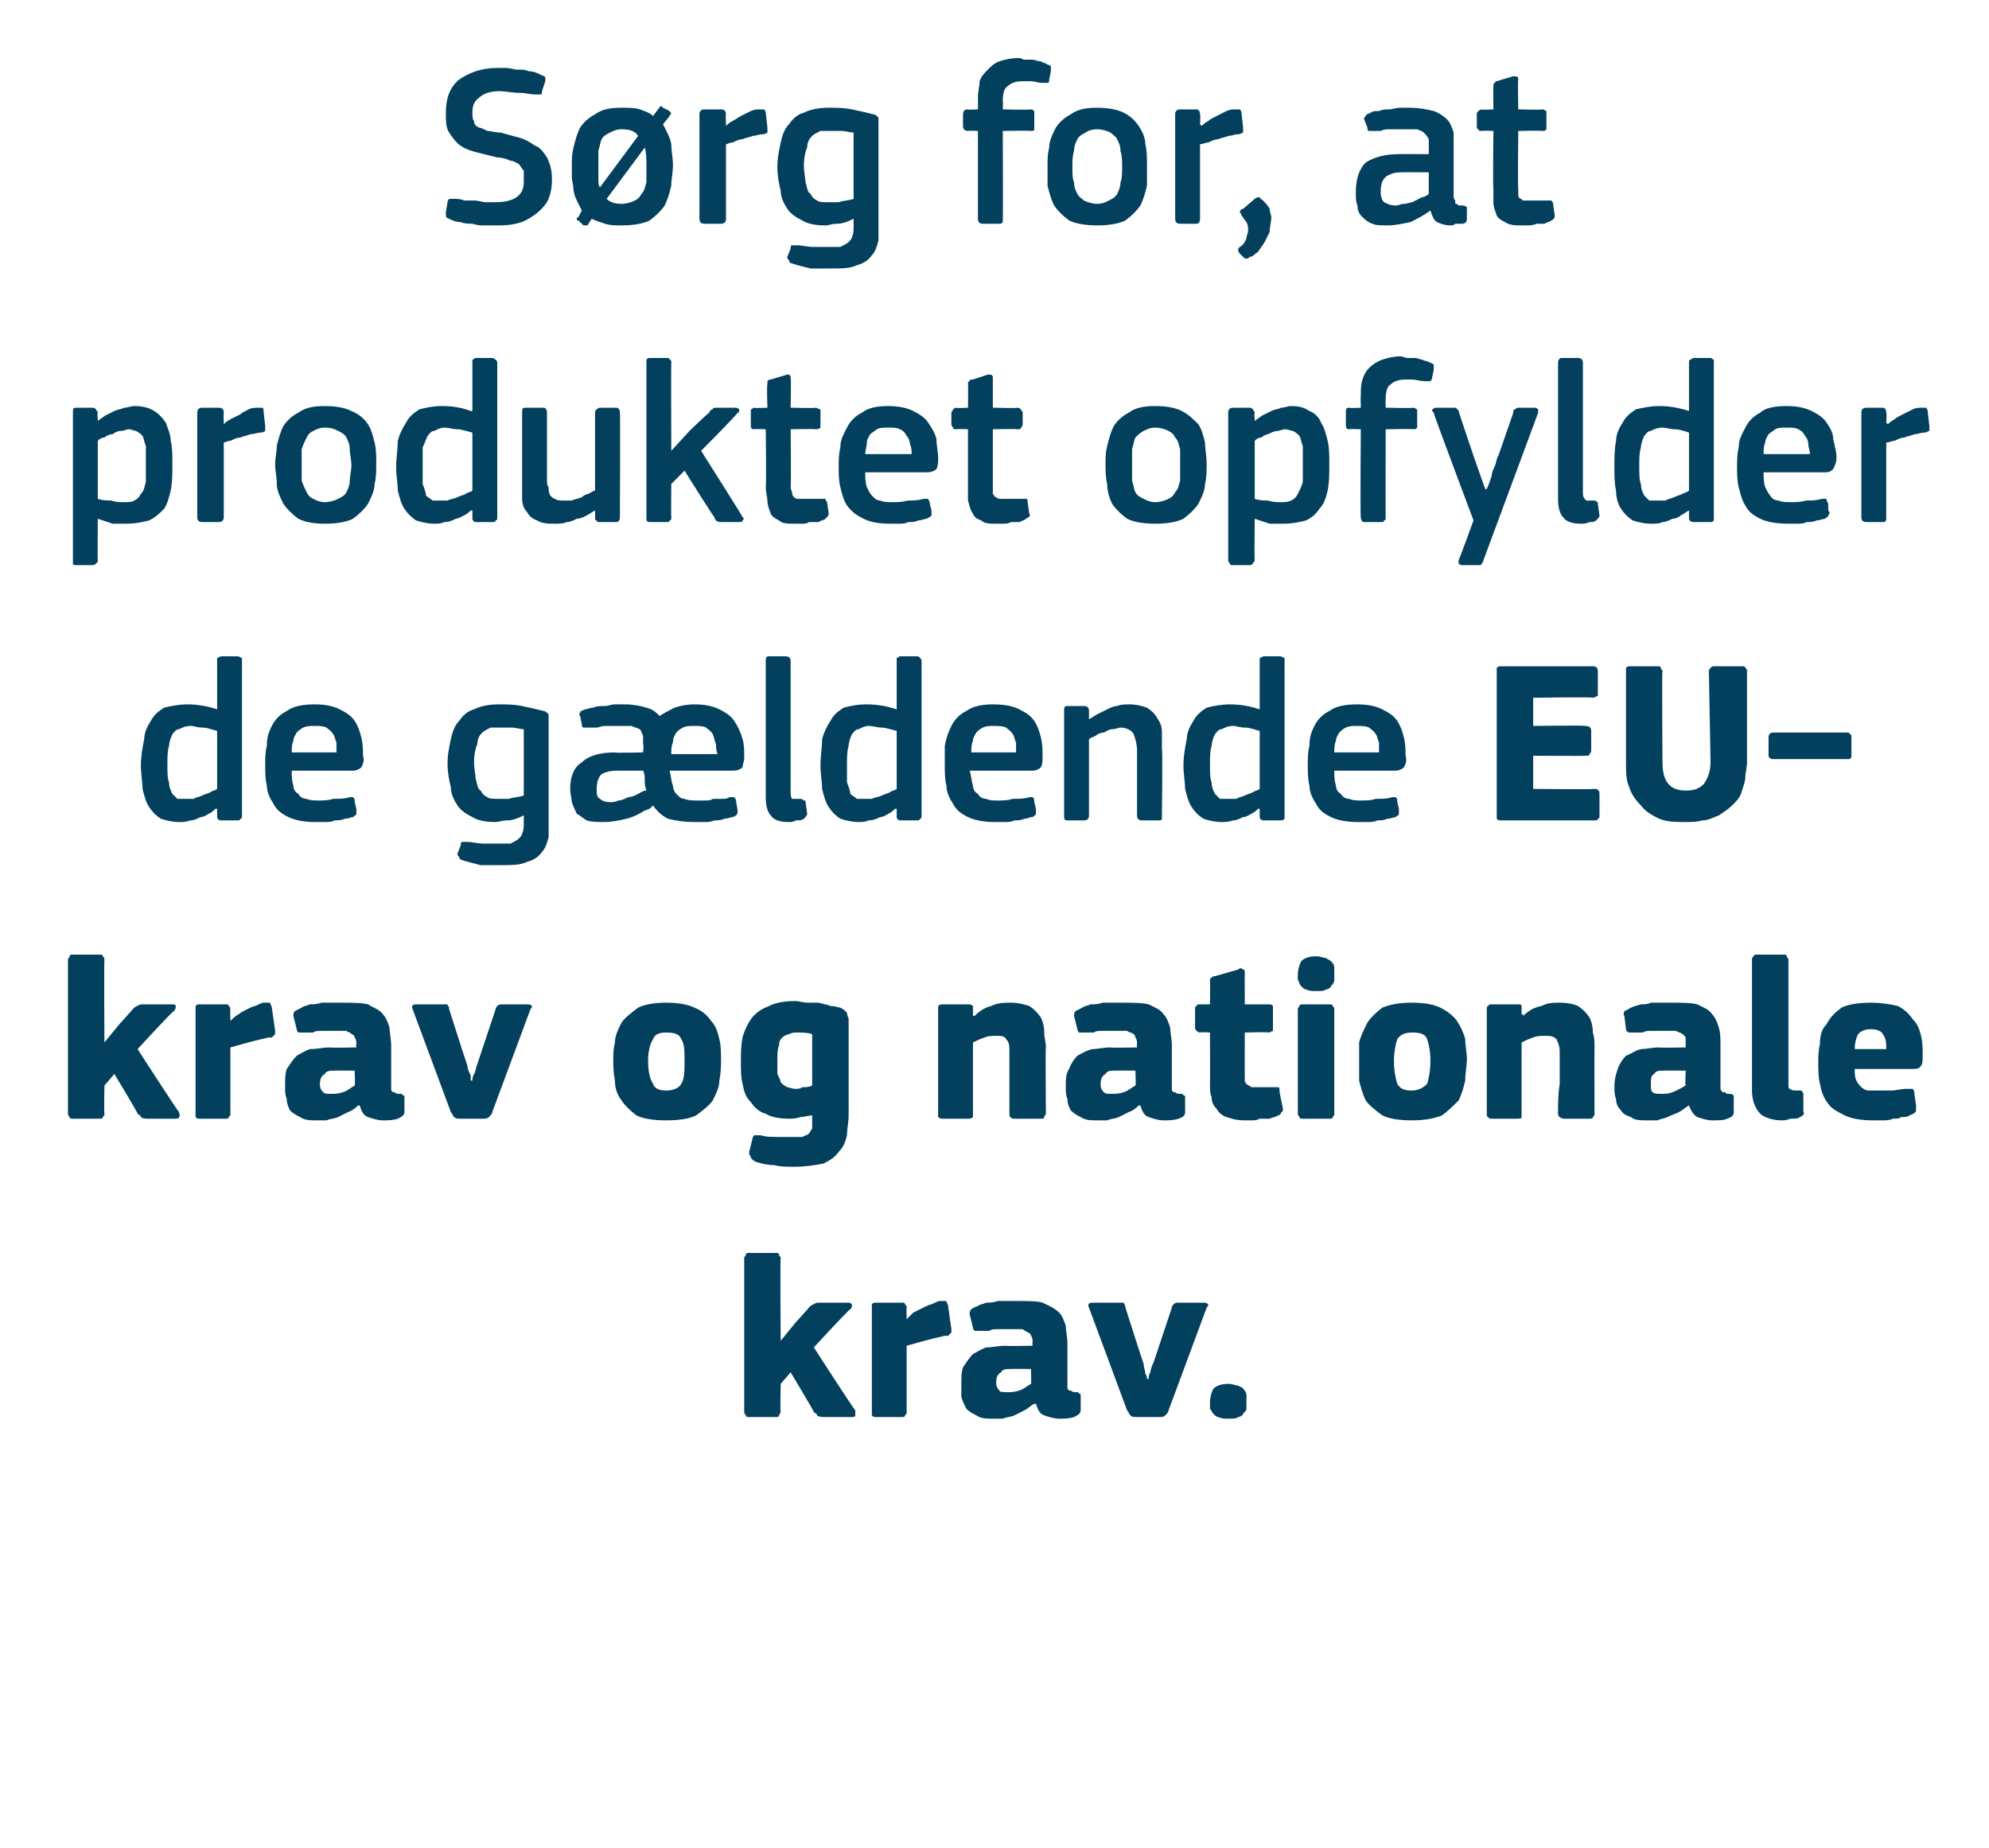 <?xml version="1.0" standalone="no"?><!DOCTYPE svg PUBLIC "-//W3C//DTD SVG 1.1//EN" "http://www.w3.org/Graphics/SVG/1.1/DTD/svg11.dtd"><svg xmlns="http://www.w3.org/2000/svg" version="1.1" width="120px" height="111.5px" viewBox="0 -3 120 111.5" style="top:-3px">  <desc>S rg for, at produktet opfylder de g ldende EU krav og nationale krav.</desc>  <defs/>  <g id="Polygon27355">    <path d="M 47.1 77.9 L 48 76.8 C 48 76.8 48.83 75.89 48.8 75.9 C 48.9 75.8 49 75.7 49.1 75.7 C 49.2 75.6 49.3 75.6 49.5 75.6 C 49.5 75.6 51.1 75.6 51.1 75.6 C 51.3 75.6 51.3 75.6 51.4 75.7 C 51.4 75.8 51.4 75.9 51.3 76 C 51.25 75.96 49.1 78.3 49.1 78.3 C 49.1 78.3 51.56 82.11 51.6 82.1 C 51.6 82.2 51.6 82.3 51.6 82.4 C 51.6 82.5 51.5 82.5 51.3 82.5 C 51.3 82.5 49.8 82.5 49.8 82.5 C 49.6 82.5 49.4 82.5 49.3 82.4 C 49.3 82.3 49.2 82.3 49.1 82.2 C 49.12 82.16 47.7 79.8 47.7 79.8 L 47.1 80.5 C 47.1 80.5 47.06 82.19 47.1 82.2 C 47.1 82.3 47 82.3 47 82.4 C 47 82.5 46.9 82.5 46.8 82.5 C 46.8 82.5 45.2 82.5 45.2 82.5 C 45.1 82.5 45 82.5 45 82.4 C 45 82.4 44.9 82.3 44.9 82.2 C 44.9 82.2 44.9 72.9 44.9 72.9 C 44.9 72.8 45 72.8 45 72.7 C 45 72.6 45.1 72.6 45.2 72.6 C 45.2 72.6 46.8 72.6 46.8 72.6 C 46.9 72.6 47 72.6 47 72.7 C 47 72.8 47.1 72.8 47.1 72.9 C 47.06 72.92 47.1 77.8 47.1 77.8 L 47.1 77.9 Z M 54.7 76.6 C 54.7 76.6 54.71 76.59 54.7 76.6 C 54.8 76.5 55 76.3 55.1 76.2 C 55.3 76.1 55.5 76 55.7 75.9 C 55.9 75.8 56.1 75.7 56.2 75.7 C 56.4 75.6 56.6 75.5 56.7 75.5 C 56.9 75.5 57 75.5 57.1 75.5 C 57.1 75.6 57.2 75.7 57.2 75.8 C 57.2 75.8 57.4 77.2 57.4 77.2 C 57.4 77.3 57.4 77.3 57.4 77.4 C 57.4 77.4 57.4 77.4 57.3 77.5 C 57.3 77.5 57.3 77.5 57.2 77.6 C 57.2 77.6 57.1 77.6 57 77.6 C 56.1 77.8 55.4 78 54.7 78.2 C 54.7 78.2 54.7 82.2 54.7 82.2 C 54.7 82.3 54.7 82.3 54.6 82.4 C 54.6 82.5 54.5 82.5 54.4 82.5 C 54.4 82.5 52.9 82.5 52.9 82.5 C 52.7 82.5 52.7 82.5 52.6 82.4 C 52.6 82.4 52.6 82.3 52.6 82.2 C 52.6 82.2 52.6 75.9 52.6 75.9 C 52.6 75.8 52.6 75.7 52.6 75.7 C 52.7 75.6 52.7 75.6 52.9 75.6 C 52.9 75.6 54.4 75.6 54.4 75.6 C 54.5 75.6 54.6 75.6 54.6 75.7 C 54.7 75.8 54.7 75.8 54.7 75.9 C 54.68 75.89 54.7 76.6 54.7 76.6 Z M 62.2 79.6 C 62.2 79.6 60.97 79.59 61 79.6 C 60.7 79.6 60.5 79.6 60.4 79.8 C 60.2 79.9 60.1 80.1 60.1 80.4 C 60.1 80.7 60.2 80.8 60.3 80.9 C 60.3 81 60.5 81 60.8 81 C 61 81 61.2 81 61.5 80.9 C 61.8 80.8 62 80.6 62.2 80.5 C 62.23 80.53 62.2 79.6 62.2 79.6 Z M 62.4 81.7 C 62.2 81.8 62 82 61.8 82.1 C 61.6 82.2 61.4 82.3 61.2 82.4 C 61 82.5 60.7 82.5 60.5 82.6 C 60.3 82.6 60.1 82.6 59.9 82.6 C 59.5 82.6 59.2 82.6 58.9 82.4 C 58.7 82.3 58.5 82.2 58.3 82 C 58.2 81.8 58.1 81.6 58 81.3 C 58 81.1 58 80.8 58 80.6 C 58 80.1 58 79.8 58.1 79.5 C 58.3 79.2 58.5 78.9 58.7 78.7 C 58.9 78.6 59.2 78.4 59.5 78.3 C 59.9 78.3 60.2 78.2 60.7 78.2 C 60.66 78.23 62.3 78.2 62.3 78.2 C 62.3 78.2 62.27 78.01 62.3 78 C 62.3 77.9 62.3 77.7 62.2 77.6 C 62.2 77.5 62.1 77.4 62 77.4 C 61.9 77.3 61.8 77.3 61.7 77.2 C 61.5 77.2 61.3 77.2 61 77.2 C 60.9 77.2 60.8 77.2 60.7 77.2 C 60.5 77.2 60.3 77.2 60.2 77.2 C 60 77.2 59.8 77.2 59.7 77.3 C 59.5 77.3 59.3 77.3 59.2 77.3 C 59 77.3 58.9 77.3 58.8 77.3 C 58.8 77.3 58.7 77.2 58.7 77.1 C 58.7 77.1 58.5 76.3 58.5 76.3 C 58.5 76.2 58.5 76.1 58.6 76 C 58.6 76 58.7 75.9 59 75.8 C 59.1 75.7 59.3 75.7 59.5 75.6 C 59.7 75.6 59.9 75.6 60.2 75.5 C 60.4 75.5 60.6 75.5 60.8 75.5 C 61 75.5 61.2 75.5 61.4 75.5 C 62 75.5 62.6 75.5 62.9 75.6 C 63.3 75.8 63.6 75.9 63.9 76.2 C 64.1 76.4 64.2 76.7 64.3 77 C 64.3 77.3 64.4 77.7 64.4 78.1 C 64.4 78.1 64.4 80.3 64.4 80.3 C 64.4 80.5 64.4 80.6 64.4 80.7 C 64.4 80.8 64.4 80.8 64.5 80.9 C 64.5 80.9 64.6 80.9 64.6 80.9 C 64.7 81 64.8 81 64.9 81 C 65 81 65.1 81 65.1 81.1 C 65.2 81.1 65.2 81.1 65.2 81.2 C 65.2 81.2 65.2 82.1 65.2 82.1 C 65.2 82.3 65 82.4 64.8 82.5 C 64.5 82.6 64.2 82.6 63.9 82.6 C 63.6 82.6 63.3 82.5 63 82.4 C 62.7 82.3 62.6 82 62.5 81.7 C 62.5 81.7 62.4 81.7 62.4 81.7 Z M 69.3 80.2 C 69.3 80.1 69.3 80 69.4 79.8 C 69.4 79.7 69.5 79.4 69.6 79.2 C 69.7 78.9 69.8 78.6 69.9 78.3 C 69.9 78.3 70.7 75.9 70.7 75.9 C 70.7 75.8 70.8 75.7 70.8 75.7 C 70.9 75.6 71 75.6 71.1 75.6 C 71.1 75.6 72.6 75.6 72.6 75.6 C 72.7 75.6 72.8 75.6 72.9 75.7 C 72.9 75.7 72.9 75.8 72.8 75.9 C 72.8 75.9 70.5 82.1 70.5 82.1 C 70.5 82.2 70.4 82.3 70.3 82.4 C 70.2 82.5 70.1 82.5 69.9 82.5 C 69.9 82.5 68.6 82.5 68.6 82.5 C 68.4 82.5 68.3 82.5 68.2 82.4 C 68.1 82.3 68.1 82.2 68 82.1 C 68 82.1 65.7 75.9 65.7 75.9 C 65.6 75.7 65.7 75.6 65.9 75.6 C 65.9 75.6 67.5 75.6 67.5 75.6 C 67.6 75.6 67.7 75.6 67.8 75.6 C 67.8 75.7 67.9 75.7 67.9 75.9 C 67.9 75.9 68.7 78.4 68.7 78.4 C 68.8 78.7 68.9 79 69 79.3 C 69 79.5 69.1 79.7 69.1 79.9 C 69.2 80 69.2 80.1 69.2 80.2 C 69.2 80.2 69.3 80.2 69.3 80.2 Z M 75.2 81.6 C 75.2 81.7 75.2 81.8 75.2 82 C 75.2 82.1 75.1 82.2 75 82.3 C 75 82.4 74.8 82.5 74.7 82.5 C 74.6 82.6 74.4 82.6 74.1 82.6 C 73.9 82.6 73.7 82.6 73.5 82.5 C 73.4 82.5 73.3 82.4 73.2 82.3 C 73.1 82.2 73.1 82.1 73 82 C 73 81.8 73 81.7 73 81.6 C 73 81.3 73.1 81 73.2 80.8 C 73.4 80.6 73.7 80.5 74.1 80.5 C 74.4 80.5 74.5 80.6 74.7 80.6 C 74.8 80.7 75 80.7 75 80.8 C 75.1 80.9 75.2 81 75.2 81.2 C 75.2 81.3 75.2 81.4 75.2 81.6 Z " stroke="none" fill="#02405d"/>  </g>  <g id="Polygon27354">    <path d="M 6.3 59.9 L 7.2 58.8 C 7.2 58.8 8.03 57.89 8 57.9 C 8.1 57.8 8.2 57.7 8.3 57.7 C 8.4 57.6 8.5 57.6 8.7 57.6 C 8.7 57.6 10.3 57.6 10.3 57.6 C 10.5 57.6 10.6 57.6 10.6 57.7 C 10.6 57.8 10.6 57.9 10.5 58 C 10.45 57.96 8.3 60.3 8.3 60.3 C 8.3 60.3 10.76 64.11 10.8 64.1 C 10.8 64.2 10.9 64.3 10.8 64.4 C 10.8 64.5 10.7 64.5 10.5 64.5 C 10.5 64.5 9 64.5 9 64.5 C 8.8 64.5 8.6 64.5 8.5 64.4 C 8.5 64.3 8.4 64.3 8.3 64.2 C 8.33 64.16 6.9 61.8 6.9 61.8 L 6.3 62.5 C 6.3 62.5 6.27 64.19 6.3 64.2 C 6.3 64.3 6.3 64.3 6.2 64.4 C 6.2 64.5 6.1 64.5 6 64.5 C 6 64.5 4.4 64.5 4.4 64.5 C 4.3 64.5 4.2 64.5 4.2 64.4 C 4.2 64.4 4.1 64.3 4.1 64.2 C 4.1 64.2 4.1 54.9 4.1 54.9 C 4.1 54.8 4.2 54.8 4.2 54.7 C 4.2 54.6 4.3 54.6 4.4 54.6 C 4.4 54.6 6 54.6 6 54.6 C 6.1 54.6 6.2 54.6 6.2 54.7 C 6.3 54.8 6.3 54.8 6.3 54.9 C 6.27 54.92 6.3 59.8 6.3 59.8 L 6.3 59.9 Z M 13.9 58.6 C 13.9 58.6 13.91 58.59 13.9 58.6 C 14 58.5 14.2 58.3 14.4 58.2 C 14.5 58.1 14.7 58 14.9 57.9 C 15.1 57.8 15.3 57.7 15.4 57.7 C 15.6 57.6 15.8 57.5 15.9 57.5 C 16.1 57.5 16.2 57.5 16.3 57.5 C 16.3 57.6 16.4 57.7 16.4 57.8 C 16.4 57.8 16.6 59.2 16.6 59.2 C 16.6 59.3 16.6 59.3 16.6 59.4 C 16.6 59.4 16.6 59.4 16.5 59.5 C 16.5 59.5 16.5 59.5 16.4 59.6 C 16.4 59.6 16.3 59.6 16.2 59.6 C 15.3 59.8 14.6 60 13.9 60.2 C 13.9 60.2 13.9 64.2 13.9 64.2 C 13.9 64.3 13.9 64.3 13.8 64.4 C 13.8 64.5 13.7 64.5 13.6 64.5 C 13.6 64.5 12.1 64.5 12.1 64.5 C 11.9 64.5 11.9 64.5 11.8 64.4 C 11.8 64.4 11.8 64.3 11.8 64.2 C 11.8 64.2 11.8 57.9 11.8 57.9 C 11.8 57.8 11.8 57.7 11.8 57.7 C 11.9 57.6 11.9 57.6 12.1 57.6 C 12.1 57.6 13.6 57.6 13.6 57.6 C 13.7 57.6 13.8 57.6 13.8 57.7 C 13.9 57.8 13.9 57.8 13.9 57.9 C 13.88 57.89 13.9 58.6 13.9 58.6 Z M 21.4 61.6 C 21.4 61.6 20.17 61.59 20.2 61.6 C 19.9 61.6 19.7 61.6 19.6 61.8 C 19.4 61.9 19.3 62.1 19.3 62.4 C 19.3 62.7 19.4 62.8 19.5 62.9 C 19.6 63 19.7 63 20 63 C 20.2 63 20.4 63 20.7 62.9 C 21 62.8 21.2 62.6 21.4 62.5 C 21.43 62.53 21.4 61.6 21.4 61.6 Z M 21.6 63.7 C 21.5 63.8 21.3 64 21 64.1 C 20.8 64.2 20.6 64.3 20.4 64.4 C 20.2 64.5 19.9 64.5 19.7 64.6 C 19.5 64.6 19.3 64.6 19.1 64.6 C 18.7 64.6 18.4 64.6 18.1 64.4 C 17.9 64.3 17.7 64.2 17.5 64 C 17.4 63.8 17.3 63.6 17.3 63.3 C 17.2 63.1 17.2 62.8 17.2 62.6 C 17.2 62.1 17.2 61.8 17.3 61.5 C 17.5 61.2 17.7 60.9 17.9 60.7 C 18.1 60.6 18.4 60.4 18.7 60.3 C 19.1 60.3 19.5 60.2 19.9 60.2 C 19.86 60.23 21.5 60.2 21.5 60.2 C 21.5 60.2 21.47 60.01 21.5 60 C 21.5 59.9 21.5 59.7 21.4 59.6 C 21.4 59.5 21.3 59.4 21.2 59.4 C 21.2 59.3 21 59.3 20.9 59.2 C 20.7 59.2 20.5 59.2 20.2 59.2 C 20.1 59.2 20 59.2 19.9 59.2 C 19.7 59.2 19.5 59.2 19.4 59.2 C 19.2 59.2 19 59.2 18.9 59.3 C 18.7 59.3 18.5 59.3 18.4 59.3 C 18.2 59.3 18.1 59.3 18 59.3 C 18 59.3 17.9 59.2 17.9 59.1 C 17.9 59.1 17.7 58.3 17.7 58.3 C 17.7 58.2 17.7 58.1 17.8 58 C 17.8 58 18 57.9 18.2 57.8 C 18.3 57.7 18.5 57.7 18.7 57.6 C 18.9 57.6 19.1 57.6 19.4 57.5 C 19.6 57.5 19.8 57.5 20 57.5 C 20.2 57.5 20.4 57.5 20.6 57.5 C 21.2 57.5 21.8 57.5 22.2 57.6 C 22.5 57.8 22.9 57.9 23.1 58.2 C 23.3 58.4 23.4 58.7 23.5 59 C 23.5 59.3 23.6 59.7 23.6 60.1 C 23.6 60.1 23.6 62.3 23.6 62.3 C 23.6 62.5 23.6 62.6 23.6 62.7 C 23.6 62.8 23.6 62.8 23.7 62.9 C 23.7 62.9 23.8 62.9 23.8 62.9 C 23.9 63 24 63 24.1 63 C 24.2 63 24.3 63 24.3 63.1 C 24.4 63.1 24.4 63.1 24.4 63.2 C 24.4 63.2 24.4 64.1 24.4 64.1 C 24.4 64.3 24.2 64.4 24 64.5 C 23.7 64.6 23.4 64.6 23.1 64.6 C 22.8 64.6 22.5 64.5 22.2 64.4 C 21.9 64.3 21.8 64 21.7 63.7 C 21.7 63.7 21.6 63.7 21.6 63.7 Z M 28.5 62.2 C 28.5 62.1 28.5 62 28.6 61.8 C 28.7 61.7 28.7 61.4 28.8 61.2 C 28.9 60.9 29 60.6 29.1 60.3 C 29.1 60.3 29.9 57.9 29.9 57.9 C 29.9 57.8 30 57.7 30 57.7 C 30.1 57.6 30.2 57.6 30.3 57.6 C 30.3 57.6 31.8 57.6 31.8 57.6 C 31.9 57.6 32 57.6 32.1 57.7 C 32.1 57.7 32.1 57.8 32 57.9 C 32 57.9 29.7 64.1 29.7 64.1 C 29.7 64.2 29.6 64.3 29.5 64.4 C 29.4 64.5 29.3 64.5 29.1 64.5 C 29.1 64.5 27.8 64.5 27.8 64.5 C 27.6 64.5 27.5 64.5 27.4 64.4 C 27.3 64.3 27.3 64.2 27.2 64.1 C 27.2 64.1 24.9 57.9 24.9 57.9 C 24.8 57.7 24.9 57.6 25.1 57.6 C 25.1 57.6 26.7 57.6 26.7 57.6 C 26.8 57.6 26.9 57.6 27 57.6 C 27 57.7 27.1 57.7 27.1 57.9 C 27.1 57.9 27.9 60.4 27.9 60.4 C 28 60.7 28.1 61 28.2 61.3 C 28.2 61.5 28.3 61.7 28.4 61.9 C 28.4 62 28.4 62.1 28.4 62.2 C 28.4 62.2 28.5 62.2 28.5 62.2 Z M 43.5 60.9 C 43.5 61.3 43.5 61.7 43.4 62.2 C 43.4 62.6 43.2 63 43 63.4 C 42.8 63.7 42.4 64 42 64.3 C 41.6 64.5 41 64.6 40.2 64.6 C 39.4 64.6 38.8 64.5 38.4 64.3 C 38 64 37.7 63.7 37.5 63.4 C 37.2 63 37.1 62.6 37.1 62.2 C 37 61.7 37 61.3 37 60.9 C 37 60.6 37 60.3 37.1 59.9 C 37.1 59.5 37.3 59.1 37.5 58.7 C 37.7 58.4 38.1 58.1 38.5 57.8 C 38.9 57.6 39.5 57.5 40.2 57.5 C 40.9 57.5 41.5 57.6 41.9 57.8 C 42.4 58 42.7 58.3 42.9 58.6 C 43.2 58.9 43.3 59.3 43.4 59.7 C 43.5 60.1 43.5 60.5 43.5 60.9 Z M 41.3 61 C 41.3 60.4 41.3 60 41.1 59.7 C 41 59.4 40.7 59.3 40.2 59.3 C 39.8 59.3 39.5 59.4 39.4 59.7 C 39.2 60 39.1 60.5 39.1 61 C 39.1 61.6 39.2 62.1 39.4 62.4 C 39.5 62.7 39.8 62.8 40.2 62.8 C 40.7 62.8 41 62.6 41.1 62.4 C 41.3 62.1 41.3 61.6 41.3 61 Z M 48 57.4 C 48.2 57.4 48.5 57.5 48.7 57.5 C 49 57.5 49.2 57.5 49.4 57.5 C 49.7 57.6 49.9 57.6 50.1 57.7 C 50.4 57.7 50.6 57.8 50.7 57.8 C 50.9 57.9 51 58 51.1 58.1 C 51.1 58.3 51.2 58.4 51.2 58.5 C 51.2 58.5 51.2 64.3 51.2 64.3 C 51.2 64.7 51.1 65.1 51.1 65.5 C 51 65.9 50.9 66.2 50.6 66.5 C 50.4 66.8 50.1 67 49.7 67.2 C 49.2 67.3 48.6 67.4 47.9 67.4 C 47.5 67.4 47.1 67.4 46.7 67.3 C 46.3 67.3 45.9 67.2 45.6 67.1 C 45.4 67 45.3 66.9 45.3 66.8 C 45.2 66.7 45.2 66.6 45.2 66.5 C 45.2 66.5 45.4 65.7 45.4 65.7 C 45.4 65.6 45.5 65.5 45.5 65.5 C 45.6 65.5 45.7 65.5 45.9 65.5 C 46.2 65.6 46.5 65.6 46.9 65.6 C 47.2 65.6 47.5 65.6 47.8 65.6 C 48 65.6 48.2 65.6 48.4 65.6 C 48.6 65.5 48.7 65.5 48.8 65.4 C 48.9 65.3 48.9 65.2 49 65.1 C 49 64.9 49 64.8 49 64.6 C 49 64.6 49 64.3 49 64.3 C 48.8 64.3 48.5 64.4 48.3 64.4 C 48 64.5 47.8 64.5 47.6 64.5 C 47 64.5 46.5 64.4 46.2 64.2 C 45.8 64.1 45.5 63.8 45.3 63.5 C 45 63.2 44.9 62.9 44.8 62.4 C 44.7 62 44.7 61.6 44.7 61.1 C 44.7 60.5 44.7 60.1 44.8 59.6 C 44.9 59.2 45.1 58.8 45.3 58.5 C 45.6 58.1 45.9 57.9 46.4 57.7 C 46.8 57.5 47.3 57.4 48 57.4 Z M 46.9 60.9 C 46.9 61.3 46.9 61.6 46.9 61.8 C 47 62 47.1 62.2 47.1 62.3 C 47.2 62.4 47.3 62.5 47.5 62.6 C 47.6 62.6 47.8 62.7 48 62.7 C 48.1 62.7 48.3 62.7 48.4 62.6 C 48.6 62.6 48.8 62.6 49 62.5 C 49 62.5 49 59.4 49 59.4 C 48.7 59.3 48.4 59.3 48.1 59.3 C 47.9 59.3 47.8 59.3 47.6 59.4 C 47.5 59.4 47.3 59.5 47.2 59.6 C 47.1 59.7 47 59.8 47 60.1 C 46.9 60.3 46.9 60.6 46.9 60.9 Z M 63.1 64.2 C 63.1 64.3 63 64.3 63 64.4 C 63 64.5 62.9 64.5 62.8 64.5 C 62.8 64.5 61.2 64.5 61.2 64.5 C 61 64.5 60.9 64.4 60.9 64.2 C 60.9 63.6 60.9 63 60.9 62.4 C 60.9 61.8 60.9 61.2 60.9 60.5 C 60.9 60.1 60.9 59.9 60.7 59.7 C 60.6 59.5 60.4 59.5 60.1 59.5 C 59.9 59.5 59.6 59.5 59.4 59.6 C 59.1 59.7 58.9 59.8 58.7 59.9 C 58.7 59.9 58.7 64.2 58.7 64.2 C 58.7 64.3 58.7 64.3 58.7 64.4 C 58.6 64.5 58.5 64.5 58.4 64.5 C 58.4 64.5 56.9 64.5 56.9 64.5 C 56.8 64.5 56.7 64.5 56.6 64.4 C 56.6 64.4 56.6 64.3 56.6 64.2 C 56.6 64.2 56.6 57.9 56.6 57.9 C 56.6 57.8 56.6 57.7 56.6 57.7 C 56.7 57.6 56.8 57.6 56.9 57.6 C 56.9 57.6 58.4 57.6 58.4 57.6 C 58.5 57.6 58.6 57.6 58.7 57.7 C 58.7 57.8 58.7 57.8 58.7 57.9 C 58.7 57.9 58.7 58.2 58.7 58.2 C 58.7 58.2 58.7 58.2 58.7 58.2 C 58.7 58.3 58.7 58.3 58.8 58.3 C 59.1 58 59.4 57.8 59.8 57.7 C 60.2 57.5 60.6 57.5 61 57.5 C 61.4 57.5 61.8 57.6 62.1 57.7 C 62.4 57.9 62.6 58.1 62.8 58.4 C 62.9 58.6 63 58.9 63 59.3 C 63 59.6 63.1 59.9 63.1 60.2 C 63.07 60.23 63.1 64.2 63.1 64.2 C 63.1 64.2 63.07 64.21 63.1 64.2 Z M 68.5 61.6 C 68.5 61.6 67.28 61.59 67.3 61.6 C 67 61.6 66.8 61.6 66.7 61.8 C 66.5 61.9 66.4 62.1 66.4 62.4 C 66.4 62.7 66.5 62.8 66.6 62.9 C 66.7 63 66.8 63 67.1 63 C 67.3 63 67.5 63 67.8 62.9 C 68.1 62.8 68.3 62.6 68.5 62.5 C 68.54 62.53 68.5 61.6 68.5 61.6 Z M 68.7 63.7 C 68.6 63.8 68.4 64 68.1 64.1 C 67.9 64.2 67.7 64.3 67.5 64.4 C 67.3 64.5 67 64.5 66.8 64.6 C 66.6 64.6 66.4 64.6 66.2 64.6 C 65.8 64.6 65.5 64.6 65.2 64.4 C 65 64.3 64.8 64.2 64.6 64 C 64.5 63.8 64.4 63.6 64.4 63.3 C 64.3 63.1 64.3 62.8 64.3 62.6 C 64.3 62.1 64.3 61.8 64.5 61.5 C 64.6 61.2 64.8 60.9 65 60.7 C 65.2 60.6 65.5 60.4 65.9 60.3 C 66.2 60.3 66.6 60.2 67 60.2 C 66.97 60.23 68.6 60.2 68.6 60.2 C 68.6 60.2 68.58 60.01 68.6 60 C 68.6 59.9 68.6 59.7 68.5 59.6 C 68.5 59.5 68.4 59.4 68.4 59.4 C 68.3 59.3 68.1 59.3 68 59.2 C 67.8 59.2 67.6 59.2 67.3 59.2 C 67.2 59.2 67.1 59.2 67 59.2 C 66.8 59.2 66.6 59.2 66.5 59.2 C 66.3 59.2 66.1 59.2 66 59.3 C 65.8 59.3 65.7 59.3 65.5 59.3 C 65.3 59.3 65.2 59.3 65.1 59.3 C 65.1 59.3 65 59.2 65 59.1 C 65 59.1 64.8 58.3 64.8 58.3 C 64.8 58.2 64.8 58.1 64.9 58 C 64.9 58 65.1 57.9 65.3 57.8 C 65.4 57.7 65.6 57.7 65.8 57.6 C 66 57.6 66.3 57.6 66.5 57.5 C 66.7 57.5 66.9 57.5 67.1 57.5 C 67.3 57.5 67.5 57.5 67.7 57.5 C 68.3 57.5 68.9 57.5 69.3 57.6 C 69.7 57.8 70 57.9 70.2 58.2 C 70.4 58.4 70.5 58.7 70.6 59 C 70.6 59.3 70.7 59.7 70.7 60.1 C 70.7 60.1 70.7 62.3 70.7 62.3 C 70.7 62.5 70.7 62.6 70.7 62.7 C 70.7 62.8 70.7 62.8 70.8 62.9 C 70.8 62.9 70.9 62.9 70.9 62.9 C 71 63 71.1 63 71.2 63 C 71.3 63 71.4 63 71.4 63.1 C 71.5 63.1 71.5 63.1 71.5 63.2 C 71.5 63.2 71.5 64.1 71.5 64.1 C 71.5 64.3 71.4 64.4 71.1 64.5 C 70.8 64.6 70.5 64.6 70.2 64.6 C 69.9 64.6 69.6 64.5 69.3 64.4 C 69 64.3 68.9 64 68.8 63.7 C 68.8 63.7 68.7 63.7 68.7 63.7 Z M 77.4 63.9 C 77.4 64 77.4 64.1 77.3 64.1 C 77.3 64.2 77.2 64.3 77.1 64.3 C 77 64.4 76.8 64.4 76.6 64.5 C 76.4 64.5 76.2 64.5 76 64.5 C 75.8 64.6 75.7 64.6 75.5 64.6 C 75.3 64.6 75.2 64.6 75.1 64.6 C 74.6 64.6 74.3 64.5 74 64.4 C 73.7 64.3 73.5 64.1 73.4 63.9 C 73.2 63.7 73.1 63.5 73.1 63.2 C 73 63 73 62.7 73 62.4 C 73.01 62.39 73 59.3 73 59.3 C 73 59.3 72.39 59.26 72.4 59.3 C 72.3 59.3 72.2 59.2 72.2 59.2 C 72.1 59.1 72.1 59.1 72.1 59 C 72.1 59 72.1 57.9 72.1 57.9 C 72.1 57.8 72.1 57.7 72.2 57.7 C 72.2 57.6 72.3 57.6 72.4 57.6 C 72.39 57.6 73 57.6 73 57.6 C 73 57.6 73.02 56.23 73 56.2 C 73 56.1 73 56 73.1 56 C 73.2 55.9 73.2 55.9 73.3 55.9 C 73.3 55.9 74.7 55.5 74.7 55.5 C 74.8 55.4 74.9 55.4 75 55.5 C 75.1 55.5 75.1 55.6 75.1 55.7 C 75.09 55.72 75.1 57.6 75.1 57.6 C 75.1 57.6 76.52 57.6 76.5 57.6 C 76.7 57.6 76.7 57.6 76.8 57.7 C 76.8 57.7 76.8 57.8 76.8 57.9 C 76.8 57.9 76.8 59 76.8 59 C 76.8 59.1 76.8 59.1 76.8 59.2 C 76.7 59.2 76.7 59.3 76.5 59.3 C 76.52 59.26 75.1 59.3 75.1 59.3 C 75.1 59.3 75.09 61.87 75.1 61.9 C 75.1 62 75.1 62.1 75.1 62.2 C 75.1 62.3 75.2 62.4 75.2 62.4 C 75.3 62.5 75.4 62.5 75.5 62.6 C 75.6 62.6 75.7 62.6 75.9 62.6 C 76.1 62.6 76.2 62.6 76.4 62.6 C 76.6 62.6 76.7 62.6 76.9 62.6 C 77 62.6 77.1 62.6 77.1 62.6 C 77.2 62.6 77.2 62.7 77.2 62.9 C 77.2 62.9 77.4 63.9 77.4 63.9 Z M 80.5 55.8 C 80.5 55.9 80.5 56 80.5 56.1 C 80.5 56.3 80.4 56.4 80.3 56.5 C 80.3 56.6 80.1 56.7 80 56.7 C 79.9 56.8 79.7 56.8 79.4 56.8 C 79.2 56.8 79 56.8 78.8 56.7 C 78.7 56.7 78.6 56.6 78.5 56.5 C 78.4 56.4 78.4 56.3 78.3 56.1 C 78.3 56 78.3 55.9 78.3 55.8 C 78.3 55.5 78.4 55.2 78.5 55 C 78.7 54.8 79 54.7 79.4 54.7 C 79.7 54.7 79.8 54.8 80 54.8 C 80.1 54.9 80.2 54.9 80.3 55 C 80.4 55.1 80.5 55.2 80.5 55.4 C 80.5 55.5 80.5 55.6 80.5 55.8 Z M 80.5 64.2 C 80.5 64.3 80.5 64.3 80.4 64.4 C 80.4 64.5 80.3 64.5 80.2 64.5 C 80.2 64.5 78.6 64.5 78.6 64.5 C 78.5 64.5 78.4 64.5 78.4 64.4 C 78.4 64.4 78.3 64.3 78.3 64.2 C 78.3 64.2 78.3 57.9 78.3 57.9 C 78.3 57.8 78.4 57.7 78.4 57.7 C 78.4 57.6 78.5 57.6 78.6 57.6 C 78.6 57.6 80.2 57.6 80.2 57.6 C 80.3 57.6 80.4 57.6 80.4 57.7 C 80.5 57.8 80.5 57.8 80.5 57.9 C 80.5 57.9 80.5 64.2 80.5 64.2 Z M 88.5 60.9 C 88.5 61.3 88.4 61.7 88.4 62.2 C 88.3 62.6 88.2 63 88 63.4 C 87.7 63.7 87.4 64 87 64.3 C 86.5 64.5 85.9 64.6 85.2 64.6 C 84.4 64.6 83.8 64.5 83.4 64.3 C 83 64 82.6 63.7 82.4 63.4 C 82.2 63 82.1 62.6 82 62.2 C 82 61.7 82 61.3 82 60.9 C 82 60.6 82 60.3 82 59.9 C 82.1 59.5 82.3 59.1 82.5 58.7 C 82.7 58.4 83 58.1 83.4 57.8 C 83.9 57.6 84.4 57.5 85.2 57.5 C 85.9 57.5 86.5 57.6 86.9 57.8 C 87.3 58 87.7 58.3 87.9 58.6 C 88.1 58.9 88.3 59.3 88.4 59.7 C 88.4 60.1 88.5 60.5 88.5 60.9 Z M 86.3 61 C 86.3 60.4 86.2 60 86.1 59.7 C 86 59.4 85.7 59.3 85.2 59.3 C 84.8 59.3 84.5 59.4 84.3 59.7 C 84.2 60 84.1 60.5 84.1 61 C 84.1 61.6 84.2 62.1 84.3 62.4 C 84.5 62.7 84.7 62.8 85.2 62.8 C 85.6 62.8 85.9 62.6 86.1 62.4 C 86.2 62.1 86.3 61.6 86.3 61 Z M 96.2 64.2 C 96.2 64.3 96.2 64.3 96.1 64.4 C 96.1 64.5 96 64.5 95.9 64.5 C 95.9 64.5 94.4 64.5 94.4 64.5 C 94.2 64.5 94 64.4 94 64.2 C 94 63.6 94 63 94.1 62.4 C 94.1 61.8 94.1 61.2 94.1 60.5 C 94.1 60.1 94 59.9 93.9 59.7 C 93.7 59.5 93.5 59.5 93.2 59.5 C 93 59.5 92.7 59.5 92.5 59.6 C 92.2 59.7 92 59.8 91.8 59.9 C 91.8 59.9 91.8 64.2 91.8 64.2 C 91.8 64.3 91.8 64.3 91.8 64.4 C 91.8 64.5 91.7 64.5 91.5 64.5 C 91.5 64.5 90 64.5 90 64.5 C 89.9 64.5 89.8 64.5 89.8 64.4 C 89.7 64.4 89.7 64.3 89.7 64.2 C 89.7 64.2 89.7 57.9 89.7 57.9 C 89.7 57.8 89.7 57.7 89.8 57.7 C 89.8 57.6 89.9 57.6 90 57.6 C 90 57.6 91.5 57.6 91.5 57.6 C 91.7 57.6 91.8 57.6 91.8 57.7 C 91.8 57.8 91.8 57.8 91.8 57.9 C 91.8 57.9 91.8 58.2 91.8 58.2 C 91.8 58.2 91.9 58.2 91.9 58.2 C 91.9 58.3 91.9 58.3 91.9 58.3 C 92.2 58 92.5 57.8 93 57.7 C 93.4 57.5 93.7 57.5 94.1 57.5 C 94.6 57.5 95 57.6 95.2 57.7 C 95.5 57.9 95.7 58.1 95.9 58.4 C 96 58.6 96.1 58.9 96.1 59.3 C 96.2 59.6 96.2 59.9 96.2 60.2 C 96.19 60.23 96.2 64.2 96.2 64.2 C 96.2 64.2 96.19 64.21 96.2 64.2 Z M 101.7 61.6 C 101.7 61.6 100.4 61.59 100.4 61.6 C 100.1 61.6 99.9 61.6 99.8 61.8 C 99.6 61.9 99.6 62.1 99.6 62.4 C 99.6 62.7 99.6 62.8 99.7 62.9 C 99.8 63 100 63 100.2 63 C 100.4 63 100.7 63 100.9 62.9 C 101.2 62.8 101.5 62.6 101.7 62.5 C 101.66 62.53 101.7 61.6 101.7 61.6 Z M 101.9 63.7 C 101.7 63.8 101.5 64 101.3 64.1 C 101.1 64.2 100.8 64.3 100.6 64.4 C 100.4 64.5 100.2 64.5 100 64.6 C 99.7 64.6 99.5 64.6 99.4 64.6 C 99 64.6 98.6 64.6 98.4 64.4 C 98.1 64.3 97.9 64.2 97.8 64 C 97.6 63.8 97.5 63.6 97.5 63.3 C 97.4 63.1 97.4 62.8 97.4 62.6 C 97.4 62.1 97.5 61.8 97.6 61.5 C 97.7 61.2 97.9 60.9 98.1 60.7 C 98.4 60.6 98.6 60.4 99 60.3 C 99.3 60.3 99.7 60.2 100.1 60.2 C 100.1 60.23 101.7 60.2 101.7 60.2 C 101.7 60.2 101.71 60.01 101.7 60 C 101.7 59.9 101.7 59.7 101.7 59.6 C 101.6 59.5 101.6 59.4 101.5 59.4 C 101.4 59.3 101.3 59.3 101.1 59.2 C 100.9 59.2 100.7 59.2 100.5 59.2 C 100.4 59.2 100.2 59.2 100.1 59.2 C 99.9 59.2 99.8 59.2 99.6 59.2 C 99.4 59.2 99.3 59.2 99.1 59.3 C 98.9 59.3 98.8 59.3 98.6 59.3 C 98.4 59.3 98.3 59.3 98.3 59.3 C 98.2 59.3 98.1 59.2 98.1 59.1 C 98.1 59.1 98 58.3 98 58.3 C 97.9 58.2 98 58.1 98 58 C 98.1 58 98.2 57.9 98.4 57.8 C 98.6 57.7 98.7 57.7 99 57.6 C 99.2 57.6 99.4 57.6 99.6 57.5 C 99.8 57.5 100 57.5 100.2 57.5 C 100.5 57.5 100.7 57.5 100.8 57.5 C 101.5 57.5 102 57.5 102.4 57.6 C 102.8 57.8 103.1 57.9 103.3 58.2 C 103.5 58.4 103.6 58.7 103.7 59 C 103.8 59.3 103.8 59.7 103.8 60.1 C 103.8 60.1 103.8 62.3 103.8 62.3 C 103.8 62.5 103.8 62.6 103.8 62.7 C 103.8 62.8 103.9 62.8 103.9 62.9 C 103.9 62.9 104 62.9 104.1 62.9 C 104.1 63 104.2 63 104.3 63 C 104.4 63 104.5 63 104.6 63.1 C 104.6 63.1 104.6 63.1 104.6 63.2 C 104.6 63.2 104.6 64.1 104.6 64.1 C 104.6 64.3 104.5 64.4 104.2 64.5 C 104 64.6 103.7 64.6 103.3 64.6 C 103 64.6 102.7 64.5 102.4 64.4 C 102.2 64.3 102 64 101.9 63.7 C 101.9 63.7 101.9 63.7 101.9 63.7 Z M 107.9 62.4 C 107.9 62.6 107.9 62.7 108 62.7 C 108.1 62.8 108.2 62.8 108.5 62.8 C 108.6 62.8 108.7 62.8 108.7 62.8 C 108.7 62.9 108.8 62.9 108.8 63 C 108.8 63 108.8 64.1 108.8 64.1 C 108.9 64.2 108.8 64.3 108.6 64.4 C 108.5 64.5 108.3 64.5 108 64.5 C 107.8 64.6 107.6 64.6 107.5 64.6 C 106.9 64.6 106.4 64.4 106.2 64.2 C 105.9 63.9 105.7 63.4 105.7 62.8 C 105.7 62.8 105.7 54.9 105.7 54.9 C 105.7 54.8 105.7 54.8 105.8 54.7 C 105.8 54.6 105.9 54.6 106 54.6 C 106 54.6 107.6 54.6 107.6 54.6 C 107.7 54.6 107.8 54.6 107.8 54.7 C 107.8 54.8 107.9 54.8 107.9 54.9 C 107.9 54.9 107.9 62.4 107.9 62.4 Z M 111.9 61.5 C 111.9 61.8 111.9 62 112 62.2 C 112.1 62.4 112.2 62.5 112.3 62.6 C 112.4 62.7 112.6 62.8 112.7 62.8 C 112.9 62.8 113.1 62.8 113.4 62.8 C 113.6 62.8 113.8 62.8 114.1 62.8 C 114.4 62.8 114.7 62.7 115 62.7 C 115.2 62.7 115.3 62.7 115.4 62.7 C 115.4 62.7 115.5 62.8 115.5 63 C 115.5 63 115.6 63.7 115.6 63.7 C 115.6 63.8 115.6 64 115.6 64 C 115.6 64.1 115.5 64.2 115.2 64.3 C 115.1 64.4 114.9 64.4 114.7 64.4 C 114.6 64.5 114.4 64.5 114.2 64.5 C 114 64.6 113.8 64.6 113.5 64.6 C 113.3 64.6 113.2 64.6 113 64.6 C 112.3 64.6 111.7 64.5 111.3 64.3 C 110.9 64.1 110.5 63.9 110.3 63.6 C 110 63.2 109.9 62.9 109.8 62.4 C 109.7 62 109.7 61.6 109.7 61.1 C 109.7 60.8 109.7 60.4 109.8 60 C 109.8 59.5 109.9 59.1 110.2 58.8 C 110.4 58.4 110.7 58.1 111.1 57.8 C 111.5 57.6 112.1 57.5 112.9 57.5 C 113.5 57.5 114.1 57.6 114.5 57.7 C 114.9 57.9 115.2 58.2 115.4 58.5 C 115.7 58.8 115.8 59.1 115.9 59.5 C 116 59.9 116 60.3 116 60.6 C 116 60.9 116 61.2 115.9 61.3 C 115.8 61.5 115.6 61.5 115.3 61.5 C 115.3 61.5 111.9 61.5 111.9 61.5 Z M 112.9 59.1 C 112.5 59.1 112.3 59.2 112.1 59.4 C 112 59.6 111.9 59.9 111.9 60.3 C 111.9 60.3 113.8 60.3 113.8 60.3 C 113.8 59.9 113.8 59.7 113.6 59.4 C 113.5 59.2 113.2 59.1 112.9 59.1 Z " stroke="none" fill="#02405d"/>  </g>  <g id="Polygon27353">    <path d="M 14.6 46.2 C 14.6 46.3 14.6 46.4 14.5 46.4 C 14.5 46.5 14.4 46.5 14.3 46.5 C 14.3 46.5 13.3 46.5 13.3 46.5 C 13.2 46.5 13.1 46.4 13.1 46.3 C 13.1 46.3 13.1 45.8 13.1 45.8 C 13.1 45.8 13.1 45.8 13.1 45.8 C 13.1 45.8 13.1 45.8 13 45.8 C 12.9 45.9 12.8 46 12.6 46.1 C 12.4 46.2 12.3 46.3 12.1 46.3 C 11.9 46.4 11.7 46.5 11.5 46.5 C 11.2 46.6 11 46.6 10.8 46.6 C 10.4 46.6 10 46.5 9.7 46.4 C 9.4 46.2 9.2 46 9 45.7 C 8.8 45.4 8.7 45 8.6 44.6 C 8.6 44.2 8.5 43.7 8.5 43.2 C 8.5 42.6 8.6 42.1 8.7 41.6 C 8.7 41.2 8.9 40.8 9.1 40.5 C 9.3 40.1 9.6 39.9 9.9 39.7 C 10.3 39.6 10.8 39.5 11.3 39.5 C 11.9 39.5 12.5 39.6 13.1 39.8 C 13.1 39.8 13.1 39.8 13.1 39.8 C 13.1 39.8 13.1 39.8 13.1 39.8 C 13.1 39.8 13.1 36.9 13.1 36.9 C 13.1 36.8 13.1 36.7 13.1 36.7 C 13.2 36.7 13.2 36.6 13.4 36.6 C 13.4 36.6 14.3 36.6 14.3 36.6 C 14.5 36.6 14.5 36.7 14.6 36.7 C 14.6 36.8 14.6 36.8 14.6 36.9 C 14.6 36.9 14.6 46.2 14.6 46.2 Z M 13.1 41.1 C 12.7 41 12.5 40.9 12.2 40.9 C 11.9 40.9 11.7 40.8 11.5 40.8 C 11.2 40.8 11 40.9 10.8 41 C 10.6 41 10.5 41.2 10.4 41.3 C 10.3 41.5 10.2 41.8 10.2 42 C 10.1 42.3 10.1 42.7 10.1 43.1 C 10.1 43.6 10.1 44 10.2 44.2 C 10.2 44.5 10.3 44.7 10.4 44.9 C 10.5 45 10.6 45.1 10.7 45.2 C 10.8 45.2 11 45.2 11.2 45.2 C 11.3 45.2 11.5 45.2 11.7 45.2 C 11.8 45.1 12 45.1 12.2 45 C 12.4 44.9 12.5 44.9 12.7 44.8 C 12.8 44.7 13 44.7 13.1 44.6 C 13.1 44.6 13.1 41.1 13.1 41.1 Z M 17.6 43.5 C 17.6 43.8 17.6 44.1 17.7 44.4 C 17.7 44.6 17.8 44.8 18 44.9 C 18.1 45.1 18.3 45.2 18.5 45.2 C 18.7 45.3 19 45.3 19.2 45.3 C 19.5 45.3 19.8 45.3 20.1 45.2 C 20.5 45.2 20.8 45.2 21.1 45.1 C 21.2 45.1 21.3 45.1 21.3 45.1 C 21.4 45.2 21.4 45.2 21.4 45.4 C 21.4 45.4 21.5 45.8 21.5 45.8 C 21.5 45.9 21.5 46 21.5 46.1 C 21.5 46.2 21.4 46.2 21.3 46.3 C 21.2 46.3 21 46.4 20.8 46.4 C 20.6 46.5 20.4 46.5 20.2 46.5 C 20 46.6 19.8 46.6 19.6 46.6 C 19.4 46.6 19.2 46.6 19 46.6 C 18.4 46.6 17.8 46.5 17.4 46.3 C 17 46.1 16.7 45.9 16.5 45.5 C 16.3 45.2 16.1 44.8 16.1 44.4 C 16 44 16 43.6 16 43.1 C 16 42.8 16 42.4 16.1 42 C 16.1 41.5 16.2 41.2 16.4 40.8 C 16.6 40.4 16.9 40.1 17.3 39.9 C 17.7 39.6 18.3 39.5 19 39.5 C 19.6 39.5 20.1 39.6 20.5 39.8 C 20.9 40 21.2 40.2 21.4 40.5 C 21.6 40.8 21.7 41.1 21.8 41.5 C 21.9 41.9 21.9 42.3 21.9 42.6 C 22 42.9 21.9 43.1 21.8 43.3 C 21.7 43.4 21.5 43.5 21.3 43.5 C 21.3 43.5 17.6 43.5 17.6 43.5 Z M 19 40.8 C 18.7 40.8 18.5 40.8 18.3 40.9 C 18.1 41 18 41.1 17.9 41.2 C 17.8 41.4 17.7 41.5 17.7 41.7 C 17.6 41.9 17.6 42.2 17.6 42.4 C 17.6 42.4 20.3 42.4 20.3 42.4 C 20.3 42.2 20.3 42 20.3 41.8 C 20.2 41.6 20.2 41.4 20.1 41.3 C 20 41.1 19.8 41 19.7 40.9 C 19.5 40.8 19.2 40.8 19 40.8 Z M 30.1 39.5 C 30.6 39.5 31 39.5 31.5 39.6 C 32 39.7 32.4 39.8 32.8 39.9 C 32.9 39.9 33 40 33.1 40.1 C 33.1 40.2 33.1 40.4 33.1 40.5 C 33.1 40.5 33.1 46.4 33.1 46.4 C 33.1 46.8 33.1 47.2 33.1 47.5 C 33 47.9 32.9 48.2 32.7 48.4 C 32.5 48.7 32.2 48.9 31.8 49 C 31.4 49.2 30.9 49.2 30.2 49.2 C 29.8 49.2 29.4 49.2 29 49.2 C 28.6 49.1 28.2 49 27.9 48.9 C 27.8 48.9 27.7 48.8 27.7 48.7 C 27.6 48.6 27.6 48.6 27.6 48.5 C 27.6 48.5 27.8 48 27.8 48 C 27.8 47.9 27.8 47.8 27.9 47.8 C 27.9 47.8 28 47.8 28.2 47.8 C 28.5 47.8 28.8 47.9 29.2 47.9 C 29.5 47.9 29.8 47.9 30.1 47.9 C 30.4 47.9 30.6 47.9 30.8 47.9 C 31 47.8 31.2 47.7 31.3 47.6 C 31.4 47.5 31.5 47.4 31.5 47.3 C 31.6 47.1 31.6 46.9 31.6 46.7 C 31.6 46.7 31.6 46.2 31.6 46.2 C 31.2 46.4 30.9 46.5 30.6 46.5 C 30.3 46.5 30.1 46.6 29.9 46.6 C 29.3 46.6 28.8 46.5 28.5 46.3 C 28.1 46.1 27.8 45.9 27.6 45.6 C 27.4 45.3 27.2 44.9 27.2 44.5 C 27.1 44.1 27 43.6 27 43.1 C 27 42.5 27.1 42.1 27.2 41.6 C 27.3 41.2 27.4 40.8 27.7 40.5 C 27.9 40.2 28.2 39.9 28.6 39.8 C 29 39.6 29.5 39.5 30.1 39.5 Z M 28.6 43 C 28.6 43.4 28.7 43.8 28.7 44 C 28.8 44.3 28.8 44.6 29 44.7 C 29.1 44.9 29.2 45 29.4 45.1 C 29.5 45.2 29.8 45.2 30 45.2 C 30.2 45.2 30.4 45.2 30.7 45.2 C 31 45.1 31.3 45.1 31.6 45 C 31.6 45 31.6 41 31.6 41 C 31.4 41 31.1 40.9 30.9 40.9 C 30.6 40.9 30.4 40.9 30.2 40.9 C 30 40.9 29.8 40.9 29.6 40.9 C 29.4 41 29.2 41.1 29.1 41.2 C 28.9 41.4 28.8 41.6 28.8 41.9 C 28.7 42.1 28.6 42.5 28.6 43 Z M 41.9 39.5 C 42.5 39.5 43 39.6 43.4 39.8 C 43.8 40 44.1 40.2 44.3 40.5 C 44.5 40.8 44.7 41.2 44.8 41.6 C 44.9 41.9 44.9 42.3 44.9 42.7 C 44.9 43 44.8 43.1 44.8 43.3 C 44.7 43.4 44.5 43.5 44.2 43.5 C 44.2 43.5 40.4 43.5 40.4 43.5 C 40.5 43.9 40.5 44.2 40.6 44.4 C 40.6 44.6 40.7 44.8 40.8 44.9 C 41 45.1 41.1 45.2 41.3 45.2 C 41.5 45.3 41.8 45.3 42.1 45.3 C 42.2 45.3 42.4 45.3 42.5 45.3 C 42.7 45.3 42.9 45.3 43 45.2 C 43.2 45.2 43.4 45.2 43.6 45.2 C 43.7 45.2 43.9 45.2 44 45.1 C 44.1 45.1 44.2 45.1 44.3 45.1 C 44.3 45.1 44.4 45.2 44.4 45.3 C 44.4 45.3 44.5 45.9 44.5 45.9 C 44.5 46.1 44.5 46.2 44.2 46.3 C 44.1 46.3 43.9 46.4 43.7 46.4 C 43.5 46.5 43.3 46.5 43.1 46.5 C 42.9 46.6 42.7 46.6 42.5 46.6 C 42.3 46.6 42.1 46.6 41.9 46.6 C 41.2 46.6 40.7 46.5 40.3 46.4 C 39.9 46.2 39.6 45.9 39.4 45.6 C 39.3 45.7 39.3 45.7 39.2 45.8 C 39.1 45.8 39 45.9 38.9 45.9 C 38.6 46.1 38.2 46.3 37.8 46.4 C 37.4 46.5 36.9 46.6 36.4 46.6 C 36 46.6 35.7 46.6 35.4 46.5 C 35.2 46.4 35 46.2 34.8 46.1 C 34.7 45.9 34.6 45.7 34.5 45.4 C 34.5 45.2 34.4 44.9 34.4 44.6 C 34.4 43.9 34.6 43.3 35.1 43 C 35.5 42.6 36.2 42.4 37.1 42.4 C 37.05 42.44 38.8 42.4 38.8 42.4 C 38.8 42.4 38.85 41.92 38.8 41.9 C 38.8 41.7 38.8 41.5 38.8 41.4 C 38.7 41.2 38.7 41.1 38.6 41 C 38.4 40.9 38.3 40.9 38.1 40.8 C 37.9 40.8 37.7 40.8 37.4 40.8 C 37.3 40.8 37.1 40.8 37 40.8 C 36.8 40.8 36.7 40.8 36.5 40.8 C 36.3 40.8 36.1 40.9 36 40.9 C 35.8 40.9 35.6 40.9 35.5 40.9 C 35.4 40.9 35.3 40.9 35.2 40.9 C 35.2 40.9 35.1 40.9 35.1 40.7 C 35.1 40.7 35 40.2 35 40.2 C 34.9 40.1 35 40 35 40 C 35 39.9 35.1 39.9 35.3 39.8 C 35.4 39.8 35.6 39.7 35.8 39.7 C 36 39.6 36.2 39.6 36.5 39.6 C 36.7 39.6 36.9 39.5 37.1 39.5 C 37.3 39.5 37.5 39.5 37.7 39.5 C 38.2 39.5 38.7 39.6 39 39.7 C 39.4 39.8 39.6 40 39.8 40.2 C 40.1 40 40.3 39.9 40.7 39.7 C 41 39.6 41.4 39.5 41.9 39.5 Z M 36.8 45.4 C 37 45.4 37.1 45.4 37.3 45.3 C 37.5 45.3 37.7 45.2 37.9 45.1 C 38.1 45.1 38.3 45 38.5 44.9 C 38.7 44.8 38.8 44.7 39 44.7 C 38.9 44.4 38.9 44.3 38.9 44.1 C 38.9 43.9 38.9 43.7 38.8 43.5 C 38.8 43.5 37.2 43.5 37.2 43.5 C 36.8 43.5 36.5 43.6 36.3 43.7 C 36.1 43.9 36 44.2 36 44.6 C 36 44.9 36 45.1 36.2 45.2 C 36.3 45.3 36.5 45.4 36.8 45.4 Z M 43.3 42.5 C 43.2 42.3 43.2 42.1 43.2 41.9 C 43.1 41.7 43.1 41.5 43 41.3 C 42.9 41.1 42.7 41 42.6 40.9 C 42.4 40.8 42.2 40.8 41.9 40.8 C 41.6 40.8 41.4 40.8 41.2 40.9 C 41 41 40.9 41.1 40.8 41.2 C 40.7 41.4 40.6 41.5 40.6 41.8 C 40.5 42 40.5 42.2 40.5 42.5 C 40.5 42.5 43.3 42.5 43.3 42.5 Z M 47.7 44.8 C 47.7 45 47.7 45.1 47.8 45.2 C 47.9 45.2 48.1 45.2 48.3 45.2 C 48.4 45.2 48.5 45.3 48.5 45.3 C 48.6 45.3 48.6 45.3 48.6 45.4 C 48.6 45.4 48.7 46.1 48.7 46.1 C 48.7 46.2 48.6 46.3 48.5 46.4 C 48.4 46.5 48.2 46.5 48 46.5 C 47.9 46.6 47.7 46.6 47.6 46.6 C 47.1 46.6 46.7 46.5 46.5 46.2 C 46.3 46 46.2 45.6 46.2 45.1 C 46.2 45.1 46.2 36.9 46.2 36.9 C 46.2 36.7 46.2 36.6 46.4 36.6 C 46.4 36.6 47.4 36.6 47.4 36.6 C 47.6 36.6 47.7 36.7 47.7 36.9 C 47.7 36.9 47.7 44.8 47.7 44.8 Z M 55.6 46.2 C 55.6 46.3 55.6 46.4 55.5 46.4 C 55.5 46.5 55.4 46.5 55.3 46.5 C 55.3 46.5 54.3 46.5 54.3 46.5 C 54.2 46.5 54.1 46.4 54.1 46.3 C 54.1 46.3 54.1 45.8 54.1 45.8 C 54.1 45.8 54.1 45.8 54.1 45.8 C 54.1 45.8 54 45.8 54 45.8 C 53.9 45.9 53.8 46 53.6 46.1 C 53.4 46.2 53.3 46.3 53.1 46.3 C 52.9 46.4 52.7 46.5 52.4 46.5 C 52.2 46.6 52 46.6 51.8 46.6 C 51.4 46.6 51 46.5 50.7 46.4 C 50.4 46.2 50.2 46 50 45.7 C 49.8 45.4 49.7 45 49.6 44.6 C 49.6 44.2 49.5 43.7 49.5 43.2 C 49.5 42.6 49.6 42.1 49.6 41.6 C 49.7 41.2 49.9 40.8 50.1 40.5 C 50.3 40.1 50.6 39.9 50.9 39.7 C 51.3 39.6 51.7 39.5 52.3 39.5 C 52.9 39.5 53.5 39.6 54.1 39.8 C 54.1 39.8 54.1 39.8 54.1 39.8 C 54.1 39.8 54.1 39.8 54.1 39.8 C 54.1 39.8 54.1 36.9 54.1 36.9 C 54.1 36.8 54.1 36.7 54.1 36.7 C 54.2 36.7 54.2 36.6 54.3 36.6 C 54.3 36.6 55.3 36.6 55.3 36.6 C 55.5 36.6 55.5 36.7 55.5 36.7 C 55.6 36.8 55.6 36.8 55.6 36.9 C 55.6 36.9 55.6 46.2 55.6 46.2 Z M 54.1 41.1 C 53.7 41 53.4 40.9 53.2 40.9 C 52.9 40.9 52.7 40.8 52.4 40.8 C 52.2 40.8 52 40.9 51.8 41 C 51.6 41 51.5 41.2 51.4 41.3 C 51.3 41.5 51.2 41.8 51.2 42 C 51.1 42.3 51.1 42.7 51.1 43.1 C 51.1 43.6 51.1 44 51.1 44.2 C 51.2 44.5 51.3 44.7 51.3 44.9 C 51.4 45 51.6 45.1 51.7 45.2 C 51.8 45.2 52 45.2 52.2 45.2 C 52.3 45.2 52.5 45.2 52.6 45.2 C 52.8 45.1 53 45.1 53.2 45 C 53.4 44.9 53.5 44.9 53.7 44.8 C 53.8 44.7 54 44.7 54.1 44.6 C 54.1 44.6 54.1 41.1 54.1 41.1 Z M 58.5 43.5 C 58.6 43.8 58.6 44.1 58.7 44.4 C 58.7 44.6 58.8 44.8 59 44.9 C 59.1 45.1 59.3 45.2 59.5 45.2 C 59.7 45.3 59.9 45.3 60.2 45.3 C 60.5 45.3 60.8 45.3 61.1 45.2 C 61.5 45.2 61.8 45.2 62.1 45.1 C 62.2 45.1 62.3 45.1 62.3 45.1 C 62.4 45.2 62.4 45.2 62.4 45.4 C 62.4 45.4 62.5 45.8 62.5 45.8 C 62.5 45.9 62.5 46 62.5 46.1 C 62.5 46.2 62.4 46.2 62.3 46.3 C 62.1 46.3 62 46.4 61.8 46.4 C 61.6 46.5 61.4 46.5 61.2 46.5 C 61 46.6 60.8 46.6 60.6 46.6 C 60.4 46.6 60.2 46.6 60 46.6 C 59.4 46.6 58.8 46.5 58.4 46.3 C 58 46.1 57.7 45.9 57.5 45.5 C 57.3 45.2 57.1 44.8 57.1 44.4 C 57 44 57 43.6 57 43.1 C 57 42.8 57 42.4 57 42 C 57.1 41.5 57.2 41.2 57.4 40.8 C 57.6 40.4 57.9 40.1 58.3 39.9 C 58.7 39.6 59.3 39.5 59.9 39.5 C 60.6 39.5 61.1 39.6 61.5 39.8 C 61.9 40 62.2 40.2 62.4 40.5 C 62.6 40.8 62.7 41.1 62.8 41.5 C 62.9 41.9 62.9 42.3 62.9 42.6 C 62.9 42.9 62.9 43.1 62.8 43.3 C 62.7 43.4 62.5 43.5 62.3 43.5 C 62.3 43.5 58.5 43.5 58.5 43.5 Z M 59.9 40.8 C 59.7 40.8 59.5 40.8 59.3 40.9 C 59.1 41 59 41.1 58.9 41.2 C 58.8 41.4 58.7 41.5 58.7 41.7 C 58.6 41.9 58.6 42.2 58.6 42.4 C 58.6 42.4 61.3 42.4 61.3 42.4 C 61.3 42.2 61.3 42 61.3 41.8 C 61.2 41.6 61.2 41.4 61.1 41.3 C 61 41.1 60.8 41 60.7 40.9 C 60.5 40.8 60.2 40.8 59.9 40.8 Z M 70.1 46.2 C 70.1 46.3 70.1 46.4 70.1 46.4 C 70.1 46.5 70 46.5 69.9 46.5 C 69.9 46.5 68.9 46.5 68.9 46.5 C 68.7 46.5 68.6 46.4 68.6 46.2 C 68.6 46.2 68.6 42.3 68.6 42.3 C 68.6 41.9 68.5 41.6 68.4 41.3 C 68.3 41.1 68 40.9 67.6 40.9 C 67.5 40.9 67.3 41 67.1 41 C 66.9 41 66.8 41.1 66.6 41.2 C 66.4 41.2 66.2 41.3 66.1 41.4 C 65.9 41.5 65.8 41.5 65.7 41.6 C 65.7 41.6 65.7 46.2 65.7 46.2 C 65.7 46.4 65.6 46.5 65.4 46.5 C 65.4 46.5 64.4 46.5 64.4 46.5 C 64.2 46.5 64.2 46.4 64.2 46.2 C 64.2 46.2 64.2 39.9 64.2 39.9 C 64.2 39.7 64.2 39.6 64.4 39.6 C 64.4 39.6 65.4 39.6 65.4 39.6 C 65.6 39.6 65.7 39.7 65.7 39.9 C 65.7 39.9 65.7 40.3 65.7 40.3 C 65.7 40.3 65.7 40.3 65.7 40.3 C 65.7 40.4 65.7 40.4 65.7 40.4 C 65.9 40.3 66 40.2 66.2 40.1 C 66.4 40 66.6 39.9 66.8 39.8 C 67 39.7 67.2 39.6 67.4 39.6 C 67.6 39.5 67.9 39.5 68.1 39.5 C 68.6 39.5 68.9 39.6 69.2 39.7 C 69.5 39.9 69.7 40.1 69.8 40.3 C 70 40.6 70.1 40.8 70.1 41.2 C 70.1 41.5 70.1 41.8 70.1 42.2 C 70.15 42.17 70.1 46.2 70.1 46.2 C 70.1 46.2 70.15 46.23 70.1 46.2 Z M 77.5 46.2 C 77.5 46.3 77.5 46.4 77.5 46.4 C 77.4 46.5 77.4 46.5 77.2 46.5 C 77.2 46.5 76.2 46.5 76.2 46.5 C 76.1 46.5 76 46.4 76 46.3 C 76 46.3 76 45.8 76 45.8 C 76 45.8 76 45.8 76 45.8 C 76 45.8 76 45.8 75.9 45.8 C 75.8 45.9 75.7 46 75.5 46.1 C 75.3 46.2 75.2 46.3 75 46.3 C 74.8 46.4 74.6 46.5 74.4 46.5 C 74.1 46.6 73.9 46.6 73.7 46.6 C 73.3 46.6 72.9 46.5 72.6 46.4 C 72.3 46.2 72.1 46 71.9 45.7 C 71.7 45.4 71.6 45 71.5 44.6 C 71.5 44.2 71.4 43.7 71.4 43.2 C 71.4 42.6 71.5 42.1 71.6 41.6 C 71.6 41.2 71.8 40.8 72 40.5 C 72.2 40.1 72.5 39.9 72.8 39.7 C 73.2 39.6 73.7 39.5 74.2 39.5 C 74.8 39.5 75.4 39.6 76 39.8 C 76 39.8 76 39.8 76 39.8 C 76 39.8 76 39.8 76 39.8 C 76 39.8 76 36.9 76 36.9 C 76 36.8 76 36.7 76 36.7 C 76.1 36.7 76.1 36.6 76.3 36.6 C 76.3 36.6 77.2 36.6 77.2 36.6 C 77.4 36.6 77.4 36.7 77.5 36.7 C 77.5 36.8 77.5 36.8 77.5 36.9 C 77.5 36.9 77.5 46.2 77.5 46.2 Z M 76 41.1 C 75.6 41 75.4 40.9 75.1 40.9 C 74.8 40.9 74.6 40.8 74.4 40.8 C 74.1 40.8 73.9 40.9 73.7 41 C 73.5 41 73.4 41.2 73.3 41.3 C 73.2 41.5 73.1 41.8 73.1 42 C 73 42.3 73 42.7 73 43.1 C 73 43.6 73 44 73.1 44.2 C 73.1 44.5 73.2 44.7 73.3 44.9 C 73.4 45 73.5 45.1 73.6 45.2 C 73.7 45.2 73.9 45.2 74.1 45.2 C 74.2 45.2 74.4 45.2 74.6 45.2 C 74.7 45.1 74.9 45.1 75.1 45 C 75.3 44.9 75.4 44.9 75.6 44.8 C 75.7 44.7 75.9 44.7 76 44.6 C 76 44.6 76 41.1 76 41.1 Z M 80.5 43.5 C 80.5 43.8 80.5 44.1 80.6 44.4 C 80.6 44.6 80.7 44.8 80.9 44.9 C 81 45.1 81.2 45.2 81.4 45.2 C 81.6 45.3 81.9 45.3 82.1 45.3 C 82.4 45.3 82.7 45.3 83 45.2 C 83.4 45.2 83.7 45.2 84 45.1 C 84.1 45.1 84.2 45.1 84.2 45.1 C 84.3 45.2 84.3 45.2 84.3 45.4 C 84.3 45.4 84.4 45.8 84.4 45.8 C 84.4 45.9 84.4 46 84.4 46.1 C 84.4 46.2 84.3 46.2 84.2 46.3 C 84.1 46.3 83.9 46.4 83.7 46.4 C 83.5 46.5 83.3 46.5 83.1 46.5 C 82.9 46.6 82.7 46.6 82.5 46.6 C 82.3 46.6 82.1 46.6 81.9 46.6 C 81.3 46.6 80.7 46.5 80.3 46.3 C 79.9 46.1 79.6 45.9 79.4 45.5 C 79.2 45.2 79 44.8 79 44.4 C 78.9 44 78.9 43.6 78.9 43.1 C 78.9 42.8 78.9 42.4 79 42 C 79 41.5 79.1 41.2 79.3 40.8 C 79.5 40.4 79.8 40.1 80.2 39.9 C 80.6 39.6 81.2 39.5 81.9 39.5 C 82.5 39.5 83 39.6 83.4 39.8 C 83.8 40 84.1 40.2 84.3 40.5 C 84.5 40.8 84.6 41.1 84.7 41.5 C 84.8 41.9 84.8 42.3 84.8 42.6 C 84.9 42.9 84.8 43.1 84.7 43.3 C 84.6 43.4 84.4 43.5 84.2 43.5 C 84.2 43.5 80.5 43.5 80.5 43.5 Z M 81.9 40.8 C 81.6 40.8 81.4 40.8 81.2 40.9 C 81 41 80.9 41.1 80.8 41.2 C 80.7 41.4 80.6 41.5 80.6 41.7 C 80.5 41.9 80.5 42.2 80.5 42.4 C 80.5 42.4 83.2 42.4 83.2 42.4 C 83.2 42.2 83.2 42 83.2 41.8 C 83.1 41.6 83.1 41.4 83 41.3 C 82.9 41.1 82.7 41 82.6 40.9 C 82.4 40.8 82.1 40.8 81.9 40.8 Z M 90.3 37.5 C 90.3 37.4 90.3 37.3 90.3 37.3 C 90.4 37.2 90.4 37.2 90.6 37.2 C 90.6 37.2 96.1 37.2 96.1 37.2 C 96.3 37.2 96.4 37.3 96.4 37.5 C 96.4 37.5 96.4 38.8 96.4 38.8 C 96.4 38.8 96.4 38.9 96.4 39 C 96.3 39 96.2 39.1 96.1 39.1 C 96.11 39.05 92.5 39.1 92.5 39.1 L 92.5 40.8 C 92.5 40.8 95.64 40.76 95.6 40.8 C 95.9 40.8 96 40.9 96 41.1 C 96 41.1 96 42.3 96 42.3 C 96 42.4 95.9 42.5 95.9 42.5 C 95.9 42.6 95.8 42.6 95.6 42.6 C 95.64 42.62 92.5 42.6 92.5 42.6 L 92.5 44.6 C 92.5 44.6 96.18 44.64 96.2 44.6 C 96.4 44.6 96.5 44.7 96.5 44.9 C 96.5 44.9 96.5 46.2 96.5 46.2 C 96.5 46.3 96.5 46.4 96.4 46.4 C 96.4 46.5 96.3 46.5 96.2 46.5 C 96.2 46.5 90.6 46.5 90.6 46.5 C 90.4 46.5 90.4 46.5 90.3 46.4 C 90.3 46.4 90.3 46.3 90.3 46.2 C 90.3 46.2 90.3 37.5 90.3 37.5 Z M 100.3 43 C 100.3 44.1 100.7 44.7 101.7 44.7 C 102.2 44.7 102.5 44.6 102.8 44.3 C 103 44 103.2 43.6 103.2 43 C 103.2 43 103.1 37.5 103.1 37.5 C 103.1 37.4 103.2 37.3 103.2 37.3 C 103.3 37.2 103.3 37.2 103.5 37.2 C 103.5 37.2 105.1 37.2 105.1 37.2 C 105.2 37.2 105.3 37.2 105.3 37.3 C 105.4 37.4 105.4 37.4 105.4 37.5 C 105.4 37.5 105.4 43 105.4 43 C 105.4 43.3 105.3 43.6 105.3 43.9 C 105.3 44.1 105.2 44.4 105.1 44.7 C 105 45.1 104.8 45.3 104.5 45.6 C 104.3 45.8 104 46 103.7 46.2 C 103.4 46.3 103.1 46.5 102.7 46.5 C 102.4 46.6 102 46.6 101.7 46.6 C 101.1 46.6 100.6 46.6 100.1 46.4 C 99.7 46.2 99.3 46 99 45.6 C 98.7 45.3 98.4 44.9 98.3 44.5 C 98.1 44.1 98.1 43.6 98.1 43 C 98.1 43 98.1 37.5 98.1 37.5 C 98.1 37.4 98.1 37.3 98.1 37.3 C 98.2 37.2 98.2 37.2 98.4 37.2 C 98.4 37.2 100 37.2 100 37.2 C 100.1 37.2 100.2 37.2 100.2 37.3 C 100.2 37.4 100.3 37.4 100.3 37.5 C 100.26 37.51 100.3 43 100.3 43 C 100.3 43 100.26 42.99 100.3 43 Z M 111.4 41.2 C 111.5 41.2 111.6 41.2 111.6 41.3 C 111.7 41.3 111.7 41.4 111.7 41.5 C 111.7 41.5 111.7 42.6 111.7 42.6 C 111.7 42.7 111.7 42.7 111.6 42.8 C 111.6 42.8 111.5 42.8 111.4 42.8 C 111.4 42.8 107 42.8 107 42.8 C 106.8 42.8 106.7 42.7 106.7 42.6 C 106.7 42.6 106.7 41.5 106.7 41.5 C 106.7 41.3 106.8 41.2 107 41.2 C 107 41.2 111.4 41.2 111.4 41.2 Z " stroke="none" fill="#02405d"/>  </g>  <g id="Polygon27352">    <path d="M 10.4 25 C 10.4 25.6 10.4 26.1 10.3 26.6 C 10.2 27 10.1 27.4 9.9 27.7 C 9.6 28 9.4 28.2 9 28.4 C 8.6 28.5 8.2 28.6 7.6 28.6 C 7.4 28.6 7.1 28.6 6.8 28.6 C 6.5 28.5 6.2 28.4 5.9 28.3 C 5.89 28.32 5.9 28.3 5.9 28.3 C 5.9 28.3 5.88 30.8 5.9 30.8 C 5.9 30.9 5.9 30.9 5.8 31 C 5.8 31 5.7 31.1 5.6 31.1 C 5.6 31.1 4.6 31.1 4.6 31.1 C 4.5 31.1 4.4 31.1 4.4 31 C 4.4 31 4.4 30.9 4.4 30.8 C 4.4 30.8 4.4 21.9 4.4 21.9 C 4.4 21.7 4.4 21.6 4.6 21.6 C 4.6 21.6 5.6 21.6 5.6 21.6 C 5.7 21.6 5.8 21.7 5.8 21.7 C 5.8 21.8 5.9 21.8 5.9 21.9 C 5.86 21.92 5.9 22.3 5.9 22.3 C 5.9 22.3 5.9 22.37 5.9 22.4 C 6 22.3 6.2 22.2 6.3 22.1 C 6.5 22 6.7 21.9 6.9 21.8 C 7.1 21.7 7.3 21.7 7.5 21.6 C 7.7 21.6 7.9 21.5 8.1 21.5 C 8.6 21.5 9 21.6 9.3 21.8 C 9.5 21.9 9.8 22.2 10 22.5 C 10.1 22.8 10.3 23.2 10.3 23.6 C 10.4 24 10.4 24.5 10.4 25 Z M 8.8 25 C 8.8 24.6 8.8 24.2 8.8 23.9 C 8.7 23.7 8.7 23.5 8.6 23.3 C 8.5 23.2 8.4 23.1 8.2 23 C 8.1 23 7.9 22.9 7.8 22.9 C 7.6 22.9 7.5 23 7.3 23 C 7.1 23 6.9 23.1 6.8 23.2 C 6.6 23.2 6.4 23.3 6.3 23.4 C 6.1 23.4 6 23.5 5.9 23.6 C 5.9 23.6 5.9 27.1 5.9 27.1 C 6.2 27.2 6.5 27.2 6.7 27.2 C 7 27.3 7.2 27.3 7.5 27.3 C 7.7 27.3 8 27.3 8.1 27.2 C 8.3 27.1 8.4 27 8.5 26.8 C 8.7 26.6 8.7 26.4 8.8 26.1 C 8.8 25.8 8.8 25.5 8.8 25 Z M 13.5 28.2 C 13.5 28.4 13.4 28.5 13.2 28.5 C 13.2 28.5 12.2 28.5 12.2 28.5 C 12 28.5 11.9 28.4 11.9 28.2 C 11.9 28.2 11.9 21.9 11.9 21.9 C 11.9 21.7 12 21.6 12.2 21.6 C 12.2 21.6 13.2 21.6 13.2 21.6 C 13.4 21.6 13.5 21.7 13.5 21.9 C 13.48 21.92 13.5 22.5 13.5 22.5 C 13.5 22.5 13.51 22.56 13.5 22.6 C 13.6 22.5 13.7 22.4 13.9 22.3 C 14.1 22.2 14.3 22.1 14.5 22 C 14.6 21.9 14.8 21.8 15 21.7 C 15.2 21.6 15.4 21.6 15.6 21.6 C 15.7 21.6 15.7 21.6 15.8 21.6 C 15.9 21.6 15.9 21.7 15.9 21.8 C 15.9 21.8 16 22.7 16 22.7 C 16 22.8 16 22.9 16 23 C 16 23 15.9 23.1 15.7 23.1 C 15.6 23.1 15.3 23.2 15.1 23.2 C 14.9 23.3 14.7 23.3 14.5 23.4 C 14.3 23.4 14.1 23.5 13.9 23.6 C 13.7 23.6 13.6 23.7 13.5 23.7 C 13.5 23.7 13.5 28.2 13.5 28.2 Z M 22.7 25 C 22.7 25.4 22.7 25.8 22.6 26.2 C 22.6 26.6 22.4 27 22.2 27.4 C 22 27.7 21.7 28 21.3 28.3 C 20.9 28.5 20.3 28.6 19.6 28.6 C 18.9 28.6 18.4 28.5 18 28.3 C 17.6 28 17.3 27.7 17.1 27.4 C 16.9 27 16.7 26.6 16.7 26.2 C 16.7 25.8 16.6 25.4 16.6 25 C 16.6 24.6 16.7 24.3 16.7 23.9 C 16.8 23.5 16.9 23.1 17.1 22.7 C 17.3 22.4 17.6 22.1 18 21.9 C 18.4 21.6 18.9 21.5 19.6 21.5 C 20.3 21.5 20.8 21.6 21.2 21.8 C 21.7 22 22 22.3 22.2 22.6 C 22.4 22.9 22.5 23.3 22.6 23.7 C 22.7 24.1 22.7 24.5 22.7 25 Z M 21.2 25.1 C 21.2 24.7 21.1 24.4 21.1 24.1 C 21.1 23.8 21 23.6 20.9 23.4 C 20.8 23.2 20.6 23.1 20.4 23 C 20.2 22.9 20 22.8 19.6 22.8 C 19.3 22.8 19.1 22.9 18.9 23 C 18.7 23.1 18.6 23.2 18.5 23.4 C 18.4 23.6 18.3 23.8 18.2 24.1 C 18.2 24.4 18.2 24.7 18.2 25.1 C 18.2 25.4 18.2 25.8 18.2 26 C 18.3 26.3 18.4 26.5 18.5 26.7 C 18.6 26.9 18.7 27 18.9 27.1 C 19.1 27.2 19.3 27.3 19.6 27.3 C 19.9 27.3 20.2 27.2 20.4 27.1 C 20.6 27 20.8 26.9 20.9 26.7 C 21 26.5 21.1 26.3 21.1 26 C 21.1 25.8 21.2 25.4 21.2 25.1 Z M 30 28.2 C 30 28.3 30 28.4 29.9 28.4 C 29.9 28.5 29.8 28.5 29.7 28.5 C 29.7 28.5 28.7 28.5 28.7 28.5 C 28.6 28.5 28.5 28.4 28.5 28.3 C 28.5 28.3 28.5 27.8 28.5 27.8 C 28.5 27.8 28.5 27.8 28.5 27.8 C 28.4 27.8 28.4 27.8 28.4 27.8 C 28.3 27.9 28.2 28 28 28.1 C 27.8 28.2 27.6 28.3 27.5 28.3 C 27.3 28.4 27.1 28.5 26.8 28.5 C 26.6 28.6 26.4 28.6 26.2 28.6 C 25.8 28.6 25.4 28.5 25.1 28.4 C 24.8 28.2 24.6 28 24.4 27.7 C 24.2 27.4 24.1 27 24 26.6 C 24 26.2 23.9 25.7 23.9 25.2 C 23.9 24.6 24 24.1 24 23.6 C 24.1 23.2 24.3 22.8 24.5 22.5 C 24.7 22.1 25 21.9 25.3 21.7 C 25.7 21.6 26.1 21.5 26.7 21.5 C 27.3 21.5 27.9 21.6 28.4 21.8 C 28.5 21.8 28.5 21.8 28.5 21.8 C 28.5 21.8 28.5 21.8 28.5 21.8 C 28.5 21.8 28.5 18.9 28.5 18.9 C 28.5 18.8 28.5 18.7 28.5 18.7 C 28.6 18.7 28.6 18.6 28.7 18.6 C 28.7 18.6 29.7 18.6 29.7 18.6 C 29.8 18.6 29.9 18.7 29.9 18.7 C 30 18.8 30 18.8 30 18.9 C 30 18.9 30 28.2 30 28.2 Z M 28.5 23.1 C 28.1 23 27.8 22.9 27.6 22.9 C 27.3 22.9 27.1 22.8 26.8 22.8 C 26.6 22.8 26.4 22.9 26.2 23 C 26 23 25.9 23.2 25.8 23.3 C 25.7 23.5 25.6 23.8 25.5 24 C 25.5 24.3 25.5 24.7 25.5 25.1 C 25.5 25.6 25.5 26 25.5 26.2 C 25.6 26.5 25.7 26.7 25.7 26.9 C 25.8 27 26 27.1 26.1 27.2 C 26.2 27.2 26.4 27.2 26.6 27.2 C 26.7 27.2 26.9 27.2 27 27.2 C 27.2 27.1 27.4 27.1 27.6 27 C 27.8 26.9 27.9 26.9 28.1 26.8 C 28.2 26.7 28.4 26.7 28.5 26.6 C 28.5 26.6 28.5 23.1 28.5 23.1 Z M 37.4 28.2 C 37.4 28.4 37.3 28.5 37.2 28.5 C 37.2 28.5 36.2 28.5 36.2 28.5 C 36.1 28.5 36 28.5 36 28.4 C 35.9 28.4 35.9 28.3 35.9 28.2 C 35.91 28.23 35.9 27.8 35.9 27.8 C 35.9 27.8 35.88 27.79 35.9 27.8 C 35.7 27.9 35.6 28 35.4 28.1 C 35.2 28.2 35 28.3 34.8 28.3 C 34.6 28.4 34.4 28.5 34.2 28.5 C 34 28.6 33.7 28.6 33.5 28.6 C 33.1 28.6 32.7 28.6 32.4 28.4 C 32.1 28.3 31.9 28.1 31.8 27.9 C 31.6 27.7 31.5 27.4 31.5 27.1 C 31.5 26.7 31.5 26.4 31.5 26 C 31.5 26 31.5 21.9 31.5 21.9 C 31.5 21.7 31.5 21.6 31.7 21.6 C 31.7 21.6 32.8 21.6 32.8 21.6 C 32.9 21.6 33 21.7 33 21.9 C 33 21.9 33 25.9 33 25.9 C 33 26.1 33 26.3 33.1 26.4 C 33.1 26.6 33.1 26.7 33.2 26.9 C 33.3 27 33.4 27.1 33.5 27.1 C 33.6 27.2 33.8 27.2 34 27.2 C 34.2 27.2 34.3 27.2 34.5 27.2 C 34.7 27.1 34.9 27.1 35.1 27 C 35.2 26.9 35.4 26.8 35.5 26.8 C 35.7 26.7 35.8 26.6 35.9 26.6 C 35.9 26.6 35.9 21.9 35.9 21.9 C 35.9 21.8 35.9 21.8 36 21.7 C 36 21.7 36.1 21.6 36.2 21.6 C 36.2 21.6 37.2 21.6 37.2 21.6 C 37.3 21.6 37.4 21.7 37.4 21.9 C 37.43 21.92 37.4 28.2 37.4 28.2 C 37.4 28.2 37.43 28.23 37.4 28.2 Z M 40.5 24.2 L 41.6 23 C 41.6 23 42.77 21.86 42.8 21.9 C 42.8 21.8 42.9 21.7 43 21.7 C 43 21.6 43.1 21.6 43.3 21.6 C 43.3 21.6 44.4 21.6 44.4 21.6 C 44.5 21.6 44.6 21.7 44.6 21.7 C 44.6 21.8 44.6 21.9 44.5 21.9 C 44.54 21.95 42.3 24.2 42.3 24.2 C 42.3 24.2 44.82 28.18 44.8 28.2 C 44.9 28.3 44.9 28.3 44.8 28.4 C 44.8 28.5 44.7 28.5 44.6 28.5 C 44.6 28.5 43.6 28.5 43.6 28.5 C 43.4 28.5 43.3 28.5 43.2 28.4 C 43.2 28.4 43.1 28.3 43.1 28.2 C 43.07 28.23 41.3 25.4 41.3 25.4 L 40.5 26.2 C 40.5 26.2 40.48 28.23 40.5 28.2 C 40.5 28.3 40.5 28.4 40.4 28.4 C 40.4 28.5 40.3 28.5 40.2 28.5 C 40.2 28.5 39.2 28.5 39.2 28.5 C 39 28.5 39 28.4 39 28.2 C 39 28.2 39 18.9 39 18.9 C 39 18.7 39 18.6 39.2 18.6 C 39.2 18.6 40.2 18.6 40.2 18.6 C 40.3 18.6 40.4 18.6 40.4 18.7 C 40.5 18.7 40.5 18.8 40.5 18.9 C 40.48 18.9 40.5 24.2 40.5 24.2 L 40.5 24.2 Z M 50 28 C 50 28.1 49.9 28.2 49.8 28.3 C 49.7 28.4 49.5 28.4 49.4 28.5 C 49.2 28.5 49 28.5 48.8 28.5 C 48.7 28.6 48.5 28.6 48.4 28.6 C 48.2 28.6 48.1 28.6 48 28.6 C 47.5 28.6 47.2 28.6 47 28.4 C 46.8 28.3 46.6 28.2 46.5 28 C 46.4 27.7 46.3 27.5 46.3 27.2 C 46.3 27 46.2 26.7 46.2 26.4 C 46.24 26.39 46.2 22.9 46.2 22.9 C 46.2 22.9 45.54 22.87 45.5 22.9 C 45.4 22.9 45.4 22.9 45.3 22.8 C 45.3 22.8 45.3 22.7 45.3 22.6 C 45.3 22.6 45.3 21.9 45.3 21.9 C 45.3 21.8 45.3 21.8 45.3 21.7 C 45.4 21.7 45.4 21.6 45.5 21.6 C 45.54 21.64 46.3 21.6 46.3 21.6 C 46.3 21.6 46.25 20.2 46.3 20.2 C 46.3 20.1 46.3 20 46.3 20 C 46.4 19.9 46.4 19.9 46.5 19.9 C 46.5 19.9 47.5 19.6 47.5 19.6 C 47.6 19.6 47.7 19.6 47.7 19.8 C 47.74 19.81 47.7 21.6 47.7 21.6 C 47.7 21.6 49.23 21.64 49.2 21.6 C 49.3 21.6 49.4 21.7 49.5 21.7 C 49.5 21.8 49.5 21.8 49.5 21.9 C 49.5 21.9 49.5 22.6 49.5 22.6 C 49.5 22.7 49.5 22.8 49.5 22.8 C 49.4 22.9 49.3 22.9 49.2 22.9 C 49.23 22.87 47.7 22.9 47.7 22.9 C 47.7 22.9 47.74 26.36 47.7 26.4 C 47.7 26.5 47.8 26.7 47.8 26.8 C 47.8 26.9 47.9 27 47.9 27 C 48 27.1 48.1 27.1 48.2 27.1 C 48.3 27.1 48.5 27.1 48.7 27.1 C 48.8 27.1 48.9 27.1 49.1 27.1 C 49.3 27.1 49.5 27.1 49.6 27.1 C 49.7 27.1 49.7 27.1 49.8 27.1 C 49.8 27.1 49.8 27.2 49.9 27.3 C 49.9 27.3 50 28 50 28 Z M 52.2 25.5 C 52.2 25.8 52.2 26.1 52.3 26.4 C 52.4 26.6 52.5 26.8 52.6 26.9 C 52.8 27.1 52.9 27.2 53.1 27.2 C 53.3 27.3 53.6 27.3 53.9 27.3 C 54.1 27.3 54.4 27.3 54.8 27.2 C 55.1 27.2 55.4 27.2 55.7 27.1 C 55.8 27.1 55.9 27.1 56 27.1 C 56 27.2 56.1 27.2 56.1 27.4 C 56.1 27.4 56.2 27.8 56.2 27.8 C 56.2 27.9 56.2 28 56.2 28.1 C 56.1 28.2 56.1 28.2 55.9 28.3 C 55.8 28.3 55.6 28.4 55.4 28.4 C 55.2 28.5 55.1 28.5 54.8 28.5 C 54.6 28.6 54.4 28.6 54.2 28.6 C 54 28.6 53.8 28.6 53.7 28.6 C 53 28.6 52.5 28.5 52.1 28.3 C 51.7 28.1 51.4 27.9 51.1 27.5 C 50.9 27.2 50.8 26.8 50.7 26.4 C 50.6 26 50.6 25.6 50.6 25.1 C 50.6 24.8 50.6 24.4 50.7 24 C 50.7 23.5 50.9 23.2 51.1 22.8 C 51.3 22.4 51.6 22.1 52 21.9 C 52.4 21.6 52.9 21.5 53.6 21.5 C 54.2 21.5 54.7 21.6 55.1 21.8 C 55.5 22 55.8 22.2 56 22.5 C 56.2 22.8 56.4 23.1 56.5 23.5 C 56.5 23.9 56.6 24.3 56.6 24.6 C 56.6 24.9 56.6 25.1 56.5 25.3 C 56.4 25.4 56.2 25.5 55.9 25.5 C 55.9 25.5 52.2 25.5 52.2 25.5 Z M 53.6 22.8 C 53.3 22.8 53.1 22.8 52.9 22.9 C 52.8 23 52.6 23.1 52.5 23.2 C 52.4 23.4 52.3 23.5 52.3 23.7 C 52.3 23.9 52.2 24.2 52.2 24.4 C 52.2 24.4 55 24.4 55 24.4 C 55 24.2 55 24 54.9 23.8 C 54.9 23.6 54.8 23.4 54.7 23.3 C 54.6 23.1 54.5 23 54.3 22.9 C 54.1 22.8 53.9 22.8 53.6 22.8 Z M 62.1 28 C 62.2 28.1 62.1 28.2 61.9 28.3 C 61.8 28.4 61.7 28.4 61.5 28.5 C 61.4 28.5 61.2 28.5 61 28.5 C 60.8 28.6 60.7 28.6 60.5 28.6 C 60.4 28.6 60.2 28.6 60.1 28.6 C 59.7 28.6 59.4 28.6 59.2 28.4 C 58.9 28.3 58.8 28.2 58.7 28 C 58.5 27.7 58.5 27.5 58.4 27.2 C 58.4 27 58.4 26.7 58.4 26.4 C 58.4 26.39 58.4 22.9 58.4 22.9 C 58.4 22.9 57.7 22.87 57.7 22.9 C 57.6 22.9 57.5 22.9 57.5 22.8 C 57.5 22.8 57.4 22.7 57.4 22.6 C 57.4 22.6 57.4 21.9 57.4 21.9 C 57.4 21.8 57.5 21.8 57.5 21.7 C 57.5 21.7 57.6 21.6 57.7 21.6 C 57.7 21.64 58.4 21.6 58.4 21.6 C 58.4 21.6 58.42 20.2 58.4 20.2 C 58.4 20.1 58.4 20 58.5 20 C 58.5 19.9 58.6 19.9 58.7 19.9 C 58.7 19.9 59.6 19.6 59.6 19.6 C 59.8 19.6 59.9 19.6 59.9 19.8 C 59.9 19.81 59.9 21.6 59.9 21.6 C 59.9 21.6 61.4 21.64 61.4 21.6 C 61.5 21.6 61.6 21.7 61.6 21.7 C 61.6 21.8 61.7 21.8 61.7 21.9 C 61.7 21.9 61.7 22.6 61.7 22.6 C 61.7 22.7 61.6 22.8 61.6 22.8 C 61.6 22.9 61.5 22.9 61.4 22.9 C 61.4 22.87 59.9 22.9 59.9 22.9 C 59.9 22.9 59.9 26.36 59.9 26.4 C 59.9 26.5 59.9 26.7 59.9 26.8 C 60 26.9 60 27 60.1 27 C 60.2 27.1 60.3 27.1 60.4 27.1 C 60.5 27.1 60.7 27.1 60.8 27.1 C 60.9 27.1 61.1 27.1 61.3 27.1 C 61.5 27.1 61.6 27.1 61.8 27.1 C 61.9 27.1 61.9 27.1 61.9 27.1 C 62 27.1 62 27.2 62 27.3 C 62 27.3 62.1 28 62.1 28 Z M 72.8 25 C 72.8 25.4 72.8 25.8 72.7 26.2 C 72.7 26.6 72.5 27 72.3 27.4 C 72.1 27.7 71.8 28 71.4 28.3 C 71 28.5 70.4 28.6 69.7 28.6 C 69 28.6 68.4 28.5 68 28.3 C 67.6 28 67.3 27.7 67.1 27.4 C 66.9 27 66.8 26.6 66.8 26.2 C 66.7 25.8 66.7 25.4 66.7 25 C 66.7 24.6 66.7 24.3 66.8 23.9 C 66.9 23.5 67 23.1 67.2 22.7 C 67.4 22.4 67.7 22.1 68.1 21.9 C 68.5 21.6 69 21.5 69.7 21.5 C 70.4 21.5 70.9 21.6 71.3 21.8 C 71.7 22 72 22.3 72.3 22.6 C 72.5 22.9 72.6 23.3 72.7 23.7 C 72.7 24.1 72.8 24.5 72.8 25 Z M 71.2 25.1 C 71.2 24.7 71.2 24.4 71.2 24.1 C 71.1 23.8 71.1 23.6 70.9 23.4 C 70.8 23.2 70.7 23.1 70.5 23 C 70.3 22.9 70 22.8 69.7 22.8 C 69.4 22.8 69.2 22.9 69 23 C 68.8 23.1 68.7 23.2 68.5 23.4 C 68.4 23.6 68.4 23.8 68.3 24.1 C 68.3 24.4 68.3 24.7 68.3 25.1 C 68.3 25.4 68.3 25.8 68.3 26 C 68.4 26.3 68.4 26.5 68.5 26.7 C 68.6 26.9 68.8 27 69 27.1 C 69.2 27.2 69.4 27.3 69.7 27.3 C 70 27.3 70.3 27.2 70.5 27.1 C 70.7 27 70.8 26.9 70.9 26.7 C 71.1 26.5 71.1 26.3 71.2 26 C 71.2 25.8 71.2 25.4 71.2 25.1 Z M 80.2 25 C 80.2 25.6 80.2 26.1 80.1 26.6 C 80 27 79.9 27.4 79.6 27.7 C 79.4 28 79.2 28.2 78.8 28.4 C 78.4 28.5 78 28.6 77.4 28.6 C 77.2 28.6 76.9 28.6 76.6 28.6 C 76.3 28.5 76 28.4 75.7 28.3 C 75.68 28.32 75.7 28.3 75.7 28.3 C 75.7 28.3 75.67 30.8 75.7 30.8 C 75.7 30.9 75.6 30.9 75.6 31 C 75.6 31 75.5 31.1 75.4 31.1 C 75.4 31.1 74.4 31.1 74.4 31.1 C 74.3 31.1 74.2 31.1 74.2 31 C 74.2 31 74.1 30.9 74.1 30.8 C 74.1 30.8 74.1 21.9 74.1 21.9 C 74.1 21.7 74.2 21.6 74.4 21.6 C 74.4 21.6 75.4 21.6 75.4 21.6 C 75.5 21.6 75.6 21.7 75.6 21.7 C 75.6 21.8 75.7 21.8 75.7 21.9 C 75.65 21.92 75.7 22.3 75.7 22.3 C 75.7 22.3 75.69 22.37 75.7 22.4 C 75.8 22.3 76 22.2 76.1 22.1 C 76.3 22 76.5 21.9 76.7 21.8 C 76.9 21.7 77.1 21.7 77.3 21.6 C 77.5 21.6 77.7 21.5 77.9 21.5 C 78.4 21.5 78.7 21.6 79 21.8 C 79.3 21.9 79.6 22.2 79.7 22.5 C 79.9 22.8 80 23.2 80.1 23.6 C 80.2 24 80.2 24.5 80.2 25 Z M 78.6 25 C 78.6 24.6 78.6 24.2 78.6 23.9 C 78.5 23.7 78.5 23.5 78.4 23.3 C 78.3 23.2 78.2 23.1 78 23 C 77.9 23 77.7 22.9 77.5 22.9 C 77.4 22.9 77.2 23 77.1 23 C 76.9 23 76.7 23.1 76.5 23.2 C 76.4 23.2 76.2 23.3 76.1 23.4 C 75.9 23.4 75.8 23.5 75.7 23.6 C 75.7 23.6 75.7 27.1 75.7 27.1 C 76 27.2 76.3 27.2 76.5 27.2 C 76.8 27.3 77 27.3 77.3 27.3 C 77.5 27.3 77.7 27.3 77.9 27.2 C 78.1 27.1 78.2 27 78.3 26.8 C 78.4 26.6 78.5 26.4 78.6 26.1 C 78.6 25.8 78.6 25.5 78.6 25 Z M 83.6 28.2 C 83.6 28.3 83.6 28.4 83.5 28.4 C 83.5 28.5 83.4 28.5 83.3 28.5 C 83.3 28.5 82.3 28.5 82.3 28.5 C 82.2 28.5 82.1 28.4 82.1 28.2 C 82.06 28.23 82.1 22.9 82.1 22.9 C 82.1 22.9 81.42 22.87 81.4 22.9 C 81.2 22.9 81.2 22.8 81.2 22.6 C 81.2 22.6 81.2 21.9 81.2 21.9 C 81.2 21.7 81.2 21.6 81.4 21.6 C 81.42 21.64 82.1 21.6 82.1 21.6 C 82.1 21.6 82.08 20.9 82.1 20.9 C 82.1 20.5 82.1 20.2 82.2 19.9 C 82.3 19.6 82.4 19.4 82.6 19.2 C 82.8 19 83.1 18.8 83.4 18.7 C 83.7 18.6 84.1 18.5 84.5 18.5 C 84.6 18.5 84.8 18.6 84.9 18.6 C 85 18.6 85.2 18.6 85.4 18.6 C 85.5 18.6 85.7 18.7 85.8 18.7 C 86 18.8 86.2 18.8 86.3 18.9 C 86.4 18.9 86.5 19 86.5 19 C 86.5 19.1 86.5 19.2 86.5 19.3 C 86.5 19.3 86.4 19.8 86.4 19.8 C 86.4 19.9 86.3 20 86.3 20 C 86.2 20 86.1 20 86 20 C 85.7 20 85.4 19.9 85.2 19.9 C 85 19.9 84.9 19.9 84.8 19.9 C 84.4 19.9 84.1 20 83.9 20.2 C 83.7 20.3 83.6 20.6 83.6 21.1 C 83.59 21.05 83.6 21.6 83.6 21.6 C 83.6 21.6 85.26 21.64 85.3 21.6 C 85.4 21.6 85.4 21.7 85.5 21.7 C 85.5 21.8 85.5 21.8 85.5 21.9 C 85.5 21.9 85.5 22.6 85.5 22.6 C 85.5 22.7 85.5 22.8 85.5 22.8 C 85.4 22.9 85.4 22.9 85.3 22.9 C 85.26 22.87 83.6 22.9 83.6 22.9 C 83.6 22.9 83.59 28.23 83.6 28.2 Z M 89.7 26.5 C 89.8 26.3 89.9 26 90 25.7 C 90 25.5 90.1 25.3 90.2 25.1 C 90.3 24.8 90.3 24.6 90.4 24.5 C 90.4 24.5 91.3 21.9 91.3 21.9 C 91.3 21.8 91.3 21.7 91.4 21.7 C 91.4 21.7 91.5 21.6 91.6 21.6 C 91.6 21.6 92.6 21.6 92.6 21.6 C 92.7 21.6 92.8 21.7 92.8 21.7 C 92.8 21.8 92.8 21.8 92.8 21.9 C 92.8 21.9 89.5 30.8 89.5 30.8 C 89.5 30.9 89.4 31 89.4 31 C 89.4 31.1 89.3 31.1 89.1 31.1 C 89.1 31.1 88.2 31.1 88.2 31.1 C 88.1 31.1 88 31 88 31 C 88 30.9 88 30.9 88 30.8 C 88.03 30.8 88.9 28.4 88.9 28.4 C 88.9 28.4 86.46 21.92 86.5 21.9 C 86.4 21.8 86.4 21.8 86.4 21.7 C 86.5 21.7 86.5 21.6 86.6 21.6 C 86.6 21.6 87.7 21.6 87.7 21.6 C 87.8 21.6 87.9 21.6 87.9 21.7 C 87.9 21.7 88 21.7 88 21.8 C 88 21.85 88.9 24.5 88.9 24.5 L 89.6 26.5 C 89.6 26.5 89.67 26.54 89.7 26.5 Z M 95.5 26.8 C 95.5 27 95.6 27.1 95.7 27.2 C 95.7 27.2 95.9 27.2 96.2 27.2 C 96.3 27.2 96.3 27.3 96.4 27.3 C 96.4 27.3 96.4 27.3 96.4 27.4 C 96.4 27.4 96.5 28.1 96.5 28.1 C 96.5 28.2 96.4 28.3 96.3 28.4 C 96.2 28.5 96 28.5 95.9 28.5 C 95.7 28.6 95.5 28.6 95.4 28.6 C 94.9 28.6 94.5 28.5 94.3 28.2 C 94.1 28 94 27.6 94 27.1 C 94 27.1 94 18.9 94 18.9 C 94 18.7 94.1 18.6 94.2 18.6 C 94.2 18.6 95.2 18.6 95.2 18.6 C 95.4 18.6 95.5 18.7 95.5 18.9 C 95.5 18.9 95.5 26.8 95.5 26.8 Z M 103.4 28.2 C 103.4 28.3 103.4 28.4 103.4 28.4 C 103.3 28.5 103.3 28.5 103.2 28.5 C 103.2 28.5 102.2 28.5 102.2 28.5 C 102 28.5 101.9 28.4 101.9 28.3 C 101.9 28.3 101.9 27.8 101.9 27.8 C 101.9 27.8 101.9 27.8 101.9 27.8 C 101.9 27.8 101.9 27.8 101.9 27.8 C 101.7 27.9 101.6 28 101.4 28.1 C 101.3 28.2 101.1 28.3 100.9 28.3 C 100.7 28.4 100.5 28.5 100.3 28.5 C 100.1 28.6 99.9 28.6 99.6 28.6 C 99.2 28.6 98.8 28.5 98.5 28.4 C 98.2 28.2 98 28 97.8 27.7 C 97.6 27.4 97.5 27 97.5 26.6 C 97.4 26.2 97.4 25.7 97.4 25.2 C 97.4 24.6 97.4 24.1 97.5 23.6 C 97.5 23.2 97.7 22.8 97.9 22.5 C 98.1 22.1 98.4 21.9 98.7 21.7 C 99.1 21.6 99.6 21.5 100.1 21.5 C 100.7 21.5 101.3 21.6 101.9 21.8 C 101.9 21.8 101.9 21.8 101.9 21.8 C 101.9 21.8 101.9 21.8 101.9 21.8 C 101.9 21.8 101.9 18.9 101.9 18.9 C 101.9 18.8 101.9 18.7 102 18.7 C 102 18.7 102.1 18.6 102.2 18.6 C 102.2 18.6 103.2 18.6 103.2 18.6 C 103.3 18.6 103.3 18.7 103.4 18.7 C 103.4 18.8 103.4 18.8 103.4 18.9 C 103.4 18.9 103.4 28.2 103.4 28.2 Z M 101.9 23.1 C 101.6 23 101.3 22.9 101 22.9 C 100.8 22.9 100.5 22.8 100.3 22.8 C 100 22.8 99.8 22.9 99.6 23 C 99.4 23 99.3 23.2 99.2 23.3 C 99.1 23.5 99 23.8 99 24 C 98.9 24.3 98.9 24.7 98.9 25.1 C 98.9 25.6 98.9 26 99 26.2 C 99 26.5 99.1 26.7 99.2 26.9 C 99.3 27 99.4 27.1 99.5 27.2 C 99.6 27.2 99.8 27.2 100 27.2 C 100.1 27.2 100.3 27.2 100.5 27.2 C 100.6 27.1 100.8 27.1 101 27 C 101.2 26.9 101.3 26.9 101.5 26.8 C 101.7 26.7 101.8 26.7 101.9 26.6 C 101.9 26.6 101.9 23.1 101.9 23.1 Z M 106.4 25.5 C 106.4 25.8 106.4 26.1 106.5 26.4 C 106.6 26.6 106.7 26.8 106.8 26.9 C 106.9 27.1 107.1 27.2 107.3 27.2 C 107.5 27.3 107.8 27.3 108.1 27.3 C 108.3 27.3 108.6 27.3 109 27.2 C 109.3 27.2 109.6 27.2 109.9 27.1 C 110 27.1 110.1 27.1 110.2 27.1 C 110.2 27.2 110.2 27.2 110.3 27.4 C 110.3 27.4 110.3 27.8 110.3 27.8 C 110.4 27.9 110.4 28 110.3 28.1 C 110.3 28.2 110.2 28.2 110.1 28.3 C 110 28.3 109.8 28.4 109.6 28.4 C 109.4 28.5 109.2 28.5 109 28.5 C 108.8 28.6 108.6 28.6 108.4 28.6 C 108.2 28.6 108 28.6 107.9 28.6 C 107.2 28.6 106.6 28.5 106.2 28.3 C 105.8 28.1 105.5 27.9 105.3 27.5 C 105.1 27.2 105 26.8 104.9 26.4 C 104.8 26 104.8 25.6 104.8 25.1 C 104.8 24.8 104.8 24.4 104.9 24 C 104.9 23.5 105.1 23.2 105.3 22.8 C 105.5 22.4 105.8 22.1 106.2 21.9 C 106.5 21.6 107.1 21.5 107.8 21.5 C 108.4 21.5 108.9 21.6 109.3 21.8 C 109.7 22 110 22.2 110.2 22.5 C 110.4 22.8 110.6 23.1 110.6 23.5 C 110.7 23.9 110.8 24.3 110.8 24.6 C 110.8 24.9 110.7 25.1 110.6 25.3 C 110.5 25.4 110.4 25.5 110.1 25.5 C 110.1 25.5 106.4 25.5 106.4 25.5 Z M 107.8 22.8 C 107.5 22.8 107.3 22.8 107.1 22.9 C 107 23 106.8 23.1 106.7 23.2 C 106.6 23.4 106.5 23.5 106.5 23.7 C 106.4 23.9 106.4 24.2 106.4 24.4 C 106.4 24.4 109.2 24.4 109.2 24.4 C 109.2 24.2 109.1 24 109.1 23.8 C 109.1 23.6 109 23.4 108.9 23.3 C 108.8 23.1 108.7 23 108.5 22.9 C 108.3 22.8 108.1 22.8 107.8 22.8 Z M 113.8 28.2 C 113.8 28.4 113.8 28.5 113.6 28.5 C 113.6 28.5 112.6 28.5 112.6 28.5 C 112.4 28.5 112.3 28.4 112.3 28.2 C 112.3 28.2 112.3 21.9 112.3 21.9 C 112.3 21.7 112.4 21.6 112.6 21.6 C 112.6 21.6 113.6 21.6 113.6 21.6 C 113.7 21.6 113.8 21.7 113.8 21.9 C 113.84 21.92 113.8 22.5 113.8 22.5 C 113.8 22.5 113.87 22.56 113.9 22.6 C 114 22.5 114.1 22.4 114.3 22.3 C 114.4 22.2 114.6 22.1 114.8 22 C 115 21.9 115.2 21.8 115.4 21.7 C 115.6 21.6 115.8 21.6 115.9 21.6 C 116 21.6 116.1 21.6 116.2 21.6 C 116.2 21.6 116.3 21.7 116.3 21.8 C 116.3 21.8 116.4 22.7 116.4 22.7 C 116.4 22.8 116.4 22.9 116.4 23 C 116.3 23 116.3 23.1 116.1 23.1 C 115.9 23.1 115.7 23.2 115.5 23.2 C 115.3 23.3 115.1 23.3 114.9 23.4 C 114.7 23.4 114.5 23.5 114.3 23.6 C 114.1 23.6 114 23.7 113.8 23.7 C 113.8 23.7 113.8 28.2 113.8 28.2 Z " stroke="none" fill="#02405d"/>  </g>  <g id="Polygon27351">    <path d="M 29.9 10.6 C 29.7 10.6 29.5 10.6 29.2 10.6 C 29 10.6 28.8 10.6 28.5 10.5 C 28.3 10.5 28 10.5 27.8 10.4 C 27.5 10.4 27.3 10.3 27.1 10.2 C 27 10.2 26.9 10.1 26.9 10 C 26.9 10 26.9 9.9 26.9 9.8 C 26.9 9.8 27 9.2 27 9.2 C 27 9.1 27.1 9 27.1 9 C 27.2 9 27.3 9 27.4 9 C 27.6 9 27.8 9 28 9.1 C 28.2 9.1 28.4 9.1 28.6 9.1 C 28.9 9.1 29.1 9.2 29.3 9.2 C 29.5 9.2 29.7 9.2 29.9 9.2 C 31 9.2 31.6 8.8 31.6 8 C 31.6 7.7 31.6 7.5 31.6 7.3 C 31.5 7.2 31.4 7 31.3 6.9 C 31.1 6.8 31 6.7 30.8 6.7 C 30.6 6.6 30.3 6.5 30 6.5 C 29.6 6.4 29.2 6.3 28.8 6.2 C 28.4 6.1 28.1 6 27.8 5.8 C 27.5 5.6 27.3 5.3 27.1 5 C 26.9 4.7 26.9 4.3 26.9 3.8 C 26.9 3 27.1 2.3 27.7 1.8 C 28.3 1.4 29 1.1 30 1.1 C 30.2 1.1 30.3 1.1 30.5 1.1 C 30.8 1.1 31 1.2 31.2 1.2 C 31.5 1.2 31.7 1.2 31.9 1.3 C 32.2 1.3 32.4 1.4 32.6 1.5 C 32.8 1.6 32.9 1.6 32.9 1.7 C 32.9 1.8 32.9 1.8 32.9 1.9 C 32.9 1.9 32.7 2.5 32.7 2.5 C 32.7 2.6 32.7 2.7 32.6 2.7 C 32.6 2.7 32.5 2.7 32.3 2.7 C 32 2.7 31.7 2.6 31.3 2.6 C 30.9 2.6 30.5 2.5 30.1 2.5 C 29.5 2.5 29.1 2.7 28.9 2.9 C 28.6 3.1 28.5 3.4 28.5 3.8 C 28.5 4 28.5 4.2 28.6 4.3 C 28.6 4.5 28.7 4.6 28.9 4.7 C 29 4.7 29.2 4.8 29.4 4.9 C 29.6 4.9 29.9 5 30.2 5 C 30.6 5.1 30.9 5.2 31.3 5.3 C 31.7 5.4 32 5.6 32.3 5.8 C 32.6 5.9 32.8 6.2 33 6.5 C 33.2 6.9 33.3 7.3 33.3 7.8 C 33.3 8.4 33.2 8.8 33 9.2 C 32.8 9.5 32.5 9.8 32.2 10 C 31.9 10.2 31.6 10.4 31.1 10.5 C 30.7 10.6 30.3 10.6 29.9 10.6 Z M 40.6 7 C 40.6 7.4 40.5 7.8 40.5 8.2 C 40.4 8.6 40.3 9 40.1 9.4 C 39.9 9.7 39.6 10 39.2 10.3 C 38.8 10.5 38.2 10.6 37.5 10.6 C 37.1 10.6 36.8 10.6 36.5 10.5 C 36.2 10.4 35.9 10.3 35.7 10.2 C 35.7 10.2 35.5 10.5 35.5 10.5 C 35.5 10.6 35.4 10.6 35.4 10.6 C 35.3 10.6 35.3 10.6 35.2 10.6 C 35.2 10.6 34.9 10.3 34.9 10.3 C 34.8 10.3 34.8 10.3 34.8 10.2 C 34.8 10.2 34.8 10.1 34.9 10.1 C 34.9 10.1 35.1 9.7 35.1 9.7 C 35 9.5 34.9 9.3 34.8 9.1 C 34.7 8.9 34.6 8.6 34.6 8.4 C 34.6 8.2 34.5 7.9 34.5 7.7 C 34.5 7.4 34.5 7.2 34.5 7 C 34.5 6.6 34.5 6.3 34.6 5.9 C 34.7 5.5 34.8 5.1 35 4.7 C 35.2 4.4 35.5 4.1 35.9 3.9 C 36.3 3.6 36.8 3.5 37.5 3.5 C 37.9 3.5 38.3 3.5 38.6 3.6 C 38.9 3.7 39.2 3.8 39.4 4 C 39.4 4 39.7 3.6 39.7 3.6 C 39.8 3.5 39.8 3.4 39.9 3.4 C 39.9 3.4 39.9 3.4 40 3.5 C 40 3.5 40.4 3.7 40.4 3.7 C 40.4 3.8 40.5 3.8 40.5 3.8 C 40.5 3.9 40.4 3.9 40.4 4 C 40.4 4 40 4.5 40 4.5 C 40.2 4.9 40.4 5.2 40.5 5.7 C 40.5 6.1 40.6 6.5 40.6 7 Z M 36.1 7.1 C 36.1 7.3 36.1 7.6 36.1 7.8 C 36.1 8 36.1 8.2 36.2 8.3 C 36.2 8.3 38.5 5.2 38.5 5.2 C 38.3 4.9 38 4.8 37.5 4.8 C 37.2 4.8 37 4.9 36.8 5 C 36.6 5.1 36.4 5.2 36.3 5.4 C 36.2 5.6 36.2 5.8 36.1 6.1 C 36.1 6.4 36.1 6.7 36.1 7.1 Z M 39 7.1 C 39 6.6 39 6.2 38.9 5.9 C 38.9 5.9 36.6 9 36.6 9 C 36.8 9.2 37.1 9.3 37.5 9.3 C 37.8 9.3 38.1 9.2 38.3 9.1 C 38.5 9 38.6 8.9 38.7 8.7 C 38.9 8.5 38.9 8.3 39 8 C 39 7.8 39 7.4 39 7.1 Z M 43.8 10.2 C 43.8 10.4 43.7 10.5 43.5 10.5 C 43.5 10.5 42.5 10.5 42.5 10.5 C 42.3 10.5 42.2 10.4 42.2 10.2 C 42.2 10.2 42.2 3.9 42.2 3.9 C 42.2 3.7 42.3 3.6 42.5 3.6 C 42.5 3.6 43.5 3.6 43.5 3.6 C 43.7 3.6 43.8 3.7 43.8 3.9 C 43.77 3.92 43.8 4.5 43.8 4.5 C 43.8 4.5 43.8 4.56 43.8 4.6 C 43.9 4.5 44 4.4 44.2 4.3 C 44.4 4.2 44.5 4.1 44.7 4 C 44.9 3.9 45.1 3.8 45.3 3.7 C 45.5 3.6 45.7 3.6 45.9 3.6 C 46 3.6 46 3.6 46.1 3.6 C 46.1 3.6 46.2 3.7 46.2 3.8 C 46.2 3.8 46.3 4.7 46.3 4.7 C 46.3 4.8 46.3 4.9 46.3 5 C 46.3 5 46.2 5.1 46 5.1 C 45.8 5.1 45.6 5.2 45.4 5.2 C 45.2 5.3 45 5.3 44.8 5.4 C 44.6 5.4 44.4 5.5 44.2 5.6 C 44 5.6 43.9 5.7 43.8 5.7 C 43.8 5.7 43.8 10.2 43.8 10.2 Z M 50 3.5 C 50.5 3.5 50.9 3.5 51.4 3.6 C 51.9 3.7 52.3 3.8 52.7 3.9 C 52.8 3.9 52.9 4 53 4.1 C 53 4.2 53 4.4 53 4.5 C 53 4.5 53 10.4 53 10.4 C 53 10.8 53 11.2 53 11.5 C 52.9 11.9 52.8 12.2 52.6 12.4 C 52.4 12.7 52.1 12.9 51.7 13 C 51.3 13.2 50.8 13.2 50.1 13.2 C 49.7 13.2 49.3 13.2 48.9 13.2 C 48.5 13.1 48.1 13 47.8 12.9 C 47.7 12.9 47.6 12.8 47.6 12.7 C 47.5 12.6 47.5 12.6 47.5 12.5 C 47.5 12.5 47.7 12 47.7 12 C 47.7 11.9 47.7 11.8 47.8 11.8 C 47.8 11.8 47.9 11.8 48.1 11.8 C 48.4 11.8 48.7 11.9 49.1 11.9 C 49.4 11.9 49.7 11.9 50 11.9 C 50.3 11.9 50.5 11.9 50.7 11.9 C 50.9 11.8 51.1 11.7 51.2 11.6 C 51.3 11.5 51.4 11.4 51.4 11.3 C 51.5 11.1 51.5 10.9 51.5 10.7 C 51.5 10.7 51.5 10.2 51.5 10.2 C 51.1 10.4 50.8 10.5 50.5 10.5 C 50.2 10.5 50 10.6 49.8 10.6 C 49.2 10.6 48.7 10.5 48.4 10.3 C 48 10.1 47.7 9.9 47.5 9.6 C 47.3 9.3 47.1 8.9 47.1 8.5 C 47 8.1 46.9 7.6 46.9 7.1 C 46.9 6.5 47 6.1 47.1 5.6 C 47.2 5.2 47.3 4.8 47.6 4.5 C 47.8 4.2 48.1 3.9 48.5 3.8 C 48.9 3.6 49.4 3.5 50 3.5 Z M 48.5 7 C 48.5 7.4 48.6 7.8 48.6 8 C 48.7 8.3 48.7 8.6 48.9 8.7 C 49 8.9 49.1 9 49.3 9.1 C 49.4 9.2 49.7 9.2 49.9 9.2 C 50.1 9.2 50.3 9.2 50.6 9.2 C 50.9 9.1 51.2 9.1 51.5 9 C 51.5 9 51.5 5 51.5 5 C 51.3 5 51 4.9 50.8 4.9 C 50.5 4.9 50.3 4.9 50.1 4.9 C 49.9 4.9 49.7 4.9 49.5 4.9 C 49.3 5 49.1 5.1 49 5.2 C 48.8 5.4 48.7 5.6 48.7 5.9 C 48.6 6.1 48.5 6.5 48.5 7 Z M 60.5 10.2 C 60.5 10.3 60.5 10.4 60.5 10.4 C 60.4 10.5 60.4 10.5 60.3 10.5 C 60.3 10.5 59.3 10.5 59.3 10.5 C 59.1 10.5 59 10.4 59 10.2 C 59 10.23 59 4.9 59 4.9 C 59 4.9 58.35 4.87 58.4 4.9 C 58.2 4.9 58.1 4.8 58.1 4.6 C 58.1 4.6 58.1 3.9 58.1 3.9 C 58.1 3.7 58.2 3.6 58.4 3.6 C 58.35 3.64 59 3.6 59 3.6 C 59 3.6 59.01 2.9 59 2.9 C 59 2.5 59.1 2.2 59.1 1.9 C 59.2 1.6 59.4 1.4 59.6 1.2 C 59.8 1 60 0.8 60.3 0.7 C 60.6 0.6 61 0.5 61.5 0.5 C 61.6 0.5 61.7 0.6 61.8 0.6 C 62 0.6 62.1 0.6 62.3 0.6 C 62.4 0.6 62.6 0.7 62.8 0.7 C 62.9 0.8 63.1 0.8 63.2 0.9 C 63.3 0.9 63.4 1 63.4 1 C 63.4 1.1 63.4 1.2 63.4 1.3 C 63.4 1.3 63.3 1.8 63.3 1.8 C 63.3 1.9 63.3 2 63.2 2 C 63.1 2 63 2 62.9 2 C 62.6 2 62.4 1.9 62.2 1.9 C 62 1.9 61.8 1.9 61.7 1.9 C 61.3 1.9 61 2 60.8 2.2 C 60.6 2.3 60.5 2.6 60.5 3.1 C 60.52 3.05 60.5 3.6 60.5 3.6 C 60.5 3.6 62.19 3.64 62.2 3.6 C 62.3 3.6 62.4 3.7 62.4 3.7 C 62.4 3.8 62.4 3.8 62.4 3.9 C 62.4 3.9 62.4 4.6 62.4 4.6 C 62.4 4.7 62.4 4.8 62.4 4.8 C 62.4 4.9 62.3 4.9 62.2 4.9 C 62.19 4.87 60.5 4.9 60.5 4.9 C 60.5 4.9 60.52 10.23 60.5 10.2 Z M 69.2 7 C 69.2 7.4 69.2 7.8 69.2 8.2 C 69.1 8.6 69 9 68.8 9.4 C 68.6 9.7 68.3 10 67.9 10.3 C 67.5 10.5 66.9 10.6 66.2 10.6 C 65.5 10.6 64.9 10.5 64.5 10.3 C 64.1 10 63.8 9.7 63.6 9.4 C 63.4 9 63.3 8.6 63.2 8.2 C 63.2 7.8 63.2 7.4 63.2 7 C 63.2 6.6 63.2 6.3 63.3 5.9 C 63.3 5.5 63.5 5.1 63.7 4.7 C 63.9 4.4 64.2 4.1 64.6 3.9 C 65 3.6 65.5 3.5 66.2 3.5 C 66.8 3.5 67.4 3.6 67.8 3.8 C 68.2 4 68.5 4.3 68.7 4.6 C 68.9 4.9 69.1 5.3 69.1 5.7 C 69.2 6.1 69.2 6.5 69.2 7 Z M 67.7 7.1 C 67.7 6.7 67.7 6.4 67.6 6.1 C 67.6 5.8 67.5 5.6 67.4 5.4 C 67.3 5.2 67.1 5.1 67 5 C 66.8 4.9 66.5 4.8 66.2 4.8 C 65.9 4.8 65.6 4.9 65.5 5 C 65.3 5.1 65.1 5.2 65 5.4 C 64.9 5.6 64.8 5.8 64.8 6.1 C 64.7 6.4 64.7 6.7 64.7 7.1 C 64.7 7.4 64.7 7.8 64.8 8 C 64.8 8.3 64.9 8.5 65 8.7 C 65.1 8.9 65.3 9 65.4 9.1 C 65.6 9.2 65.9 9.3 66.2 9.3 C 66.5 9.3 66.7 9.2 66.9 9.1 C 67.1 9 67.3 8.9 67.4 8.7 C 67.5 8.5 67.6 8.3 67.6 8 C 67.7 7.8 67.7 7.4 67.7 7.1 Z M 72.4 10.2 C 72.4 10.4 72.3 10.5 72.2 10.5 C 72.2 10.5 71.2 10.5 71.2 10.5 C 71 10.5 70.9 10.4 70.9 10.2 C 70.9 10.2 70.9 3.9 70.9 3.9 C 70.9 3.7 71 3.6 71.2 3.6 C 71.2 3.6 72.2 3.6 72.2 3.6 C 72.3 3.6 72.4 3.7 72.4 3.9 C 72.44 3.92 72.4 4.5 72.4 4.5 C 72.4 4.5 72.47 4.56 72.5 4.6 C 72.6 4.5 72.7 4.4 72.9 4.3 C 73 4.2 73.2 4.1 73.4 4 C 73.6 3.9 73.8 3.8 74 3.7 C 74.2 3.6 74.4 3.6 74.5 3.6 C 74.6 3.6 74.7 3.6 74.8 3.6 C 74.8 3.6 74.9 3.7 74.9 3.8 C 74.9 3.8 75 4.7 75 4.7 C 75 4.8 75 4.9 75 5 C 74.9 5 74.9 5.1 74.7 5.1 C 74.5 5.1 74.3 5.2 74.1 5.2 C 73.9 5.3 73.7 5.3 73.5 5.4 C 73.3 5.4 73.1 5.5 72.9 5.6 C 72.7 5.6 72.6 5.7 72.4 5.7 C 72.4 5.7 72.4 10.2 72.4 10.2 Z M 76.7 10.1 C 76.7 10.4 76.6 10.7 76.6 11 C 76.5 11.2 76.4 11.4 76.3 11.6 C 76.2 11.8 76 12 75.9 12.2 C 75.7 12.3 75.6 12.5 75.4 12.5 C 75.3 12.6 75.3 12.6 75.2 12.6 C 75.1 12.6 75.1 12.6 75 12.5 C 75 12.5 74.8 12.3 74.8 12.3 C 74.7 12.2 74.7 12.1 74.7 12.1 C 74.7 12 74.7 12 74.8 11.9 C 75 11.8 75.1 11.6 75.2 11.4 C 75.2 11.2 75.3 11.1 75.3 10.9 C 75.3 10.7 75.3 10.6 75.2 10.4 C 75.1 10.3 75 10.1 74.9 10 C 74.9 9.9 74.8 9.8 74.8 9.8 C 74.8 9.7 74.9 9.6 75 9.6 C 75 9.6 75.7 9 75.7 9 C 75.8 8.9 75.9 8.9 76 8.9 C 76 9 76.1 9 76.2 9.1 C 76.3 9.2 76.5 9.4 76.6 9.6 C 76.6 9.8 76.7 10 76.7 10.1 Z M 86.2 7.4 C 86.2 7.4 84.49 7.38 84.5 7.4 C 84.1 7.4 83.9 7.5 83.7 7.6 C 83.4 7.8 83.3 8.1 83.3 8.6 C 83.3 8.9 83.4 9.1 83.5 9.2 C 83.7 9.3 83.9 9.4 84.2 9.4 C 84.4 9.4 84.5 9.3 84.7 9.3 C 84.9 9.3 85.1 9.2 85.2 9.2 C 85.4 9.1 85.6 9 85.8 8.9 C 85.9 8.9 86.1 8.8 86.2 8.7 C 86.2 8.71 86.2 7.4 86.2 7.4 Z M 86.3 9.7 C 85.9 10 85.5 10.2 85.1 10.4 C 84.6 10.5 84.2 10.6 83.7 10.6 C 83.3 10.6 83 10.6 82.8 10.5 C 82.5 10.4 82.3 10.2 82.2 10.1 C 82 9.9 81.9 9.7 81.9 9.4 C 81.8 9.2 81.8 8.9 81.8 8.6 C 81.8 7.8 82 7.2 82.4 6.8 C 82.9 6.5 83.5 6.3 84.4 6.3 C 84.42 6.29 86.2 6.3 86.2 6.3 C 86.2 6.3 86.21 5.92 86.2 5.9 C 86.2 5.7 86.2 5.5 86.2 5.4 C 86.1 5.2 86 5.1 85.9 5 C 85.8 4.9 85.7 4.9 85.5 4.8 C 85.3 4.8 85 4.8 84.8 4.8 C 84.6 4.8 84.5 4.8 84.3 4.8 C 84.2 4.8 84 4.8 83.8 4.8 C 83.7 4.8 83.5 4.8 83.3 4.9 C 83.2 4.9 83 4.9 82.9 4.9 C 82.7 4.9 82.6 4.9 82.6 4.9 C 82.5 4.9 82.5 4.8 82.5 4.7 C 82.5 4.7 82.3 4.2 82.3 4.2 C 82.3 4.1 82.3 4.1 82.4 4 C 82.4 3.9 82.5 3.9 82.7 3.8 C 82.8 3.7 83 3.7 83.2 3.7 C 83.4 3.6 83.6 3.6 83.8 3.6 C 84 3.6 84.2 3.5 84.5 3.5 C 84.7 3.5 84.9 3.5 85 3.5 C 85.6 3.5 86.1 3.6 86.5 3.7 C 86.8 3.8 87.1 4 87.3 4.2 C 87.5 4.4 87.6 4.7 87.7 5 C 87.7 5.3 87.7 5.7 87.7 6.1 C 87.7 6.1 87.7 8.8 87.7 8.8 C 87.7 8.9 87.7 9 87.8 9.1 C 87.8 9.2 87.8 9.2 87.8 9.3 C 87.9 9.3 87.9 9.3 88 9.4 C 88 9.4 88.1 9.4 88.2 9.4 C 88.3 9.4 88.4 9.4 88.5 9.5 C 88.5 9.5 88.5 9.5 88.5 9.6 C 88.5 9.6 88.5 10.2 88.5 10.2 C 88.5 10.4 88.4 10.5 88.2 10.5 C 88.1 10.5 88 10.5 87.8 10.5 C 87.7 10.6 87.6 10.6 87.5 10.6 C 87.2 10.6 86.9 10.5 86.7 10.4 C 86.5 10.3 86.4 10 86.3 9.7 C 86.3 9.7 86.3 9.7 86.3 9.7 Z M 93.8 10 C 93.8 10.1 93.8 10.2 93.6 10.3 C 93.5 10.4 93.3 10.4 93.2 10.5 C 93 10.5 92.8 10.5 92.7 10.5 C 92.5 10.6 92.3 10.6 92.2 10.6 C 92 10.6 91.9 10.6 91.8 10.6 C 91.4 10.6 91.1 10.6 90.8 10.4 C 90.6 10.3 90.4 10.2 90.3 10 C 90.2 9.7 90.1 9.5 90.1 9.2 C 90.1 9 90.1 8.7 90.1 8.4 C 90.06 8.39 90.1 4.9 90.1 4.9 C 90.1 4.9 89.36 4.87 89.4 4.9 C 89.3 4.9 89.2 4.9 89.2 4.8 C 89.1 4.8 89.1 4.7 89.1 4.6 C 89.1 4.6 89.1 3.9 89.1 3.9 C 89.1 3.8 89.1 3.8 89.2 3.7 C 89.2 3.7 89.3 3.6 89.4 3.6 C 89.36 3.64 90.1 3.6 90.1 3.6 C 90.1 3.6 90.08 2.2 90.1 2.2 C 90.1 2.1 90.1 2 90.2 2 C 90.2 1.9 90.3 1.9 90.3 1.9 C 90.3 1.9 91.3 1.6 91.3 1.6 C 91.5 1.6 91.6 1.6 91.6 1.8 C 91.56 1.81 91.6 3.6 91.6 3.6 C 91.6 3.6 93.06 3.64 93.1 3.6 C 93.2 3.6 93.2 3.7 93.3 3.7 C 93.3 3.8 93.3 3.8 93.3 3.9 C 93.3 3.9 93.3 4.6 93.3 4.6 C 93.3 4.7 93.3 4.8 93.3 4.8 C 93.2 4.9 93.2 4.9 93.1 4.9 C 93.06 4.87 91.6 4.9 91.6 4.9 C 91.6 4.9 91.56 8.36 91.6 8.4 C 91.6 8.5 91.6 8.7 91.6 8.8 C 91.6 8.9 91.7 9 91.8 9 C 91.8 9.1 91.9 9.1 92 9.1 C 92.2 9.1 92.3 9.1 92.5 9.1 C 92.6 9.1 92.8 9.1 92.9 9.1 C 93.1 9.1 93.3 9.1 93.4 9.1 C 93.5 9.1 93.6 9.1 93.6 9.1 C 93.6 9.1 93.7 9.2 93.7 9.3 C 93.7 9.3 93.8 10 93.8 10 Z " stroke="none" fill="#02405d"/>  </g></svg>
